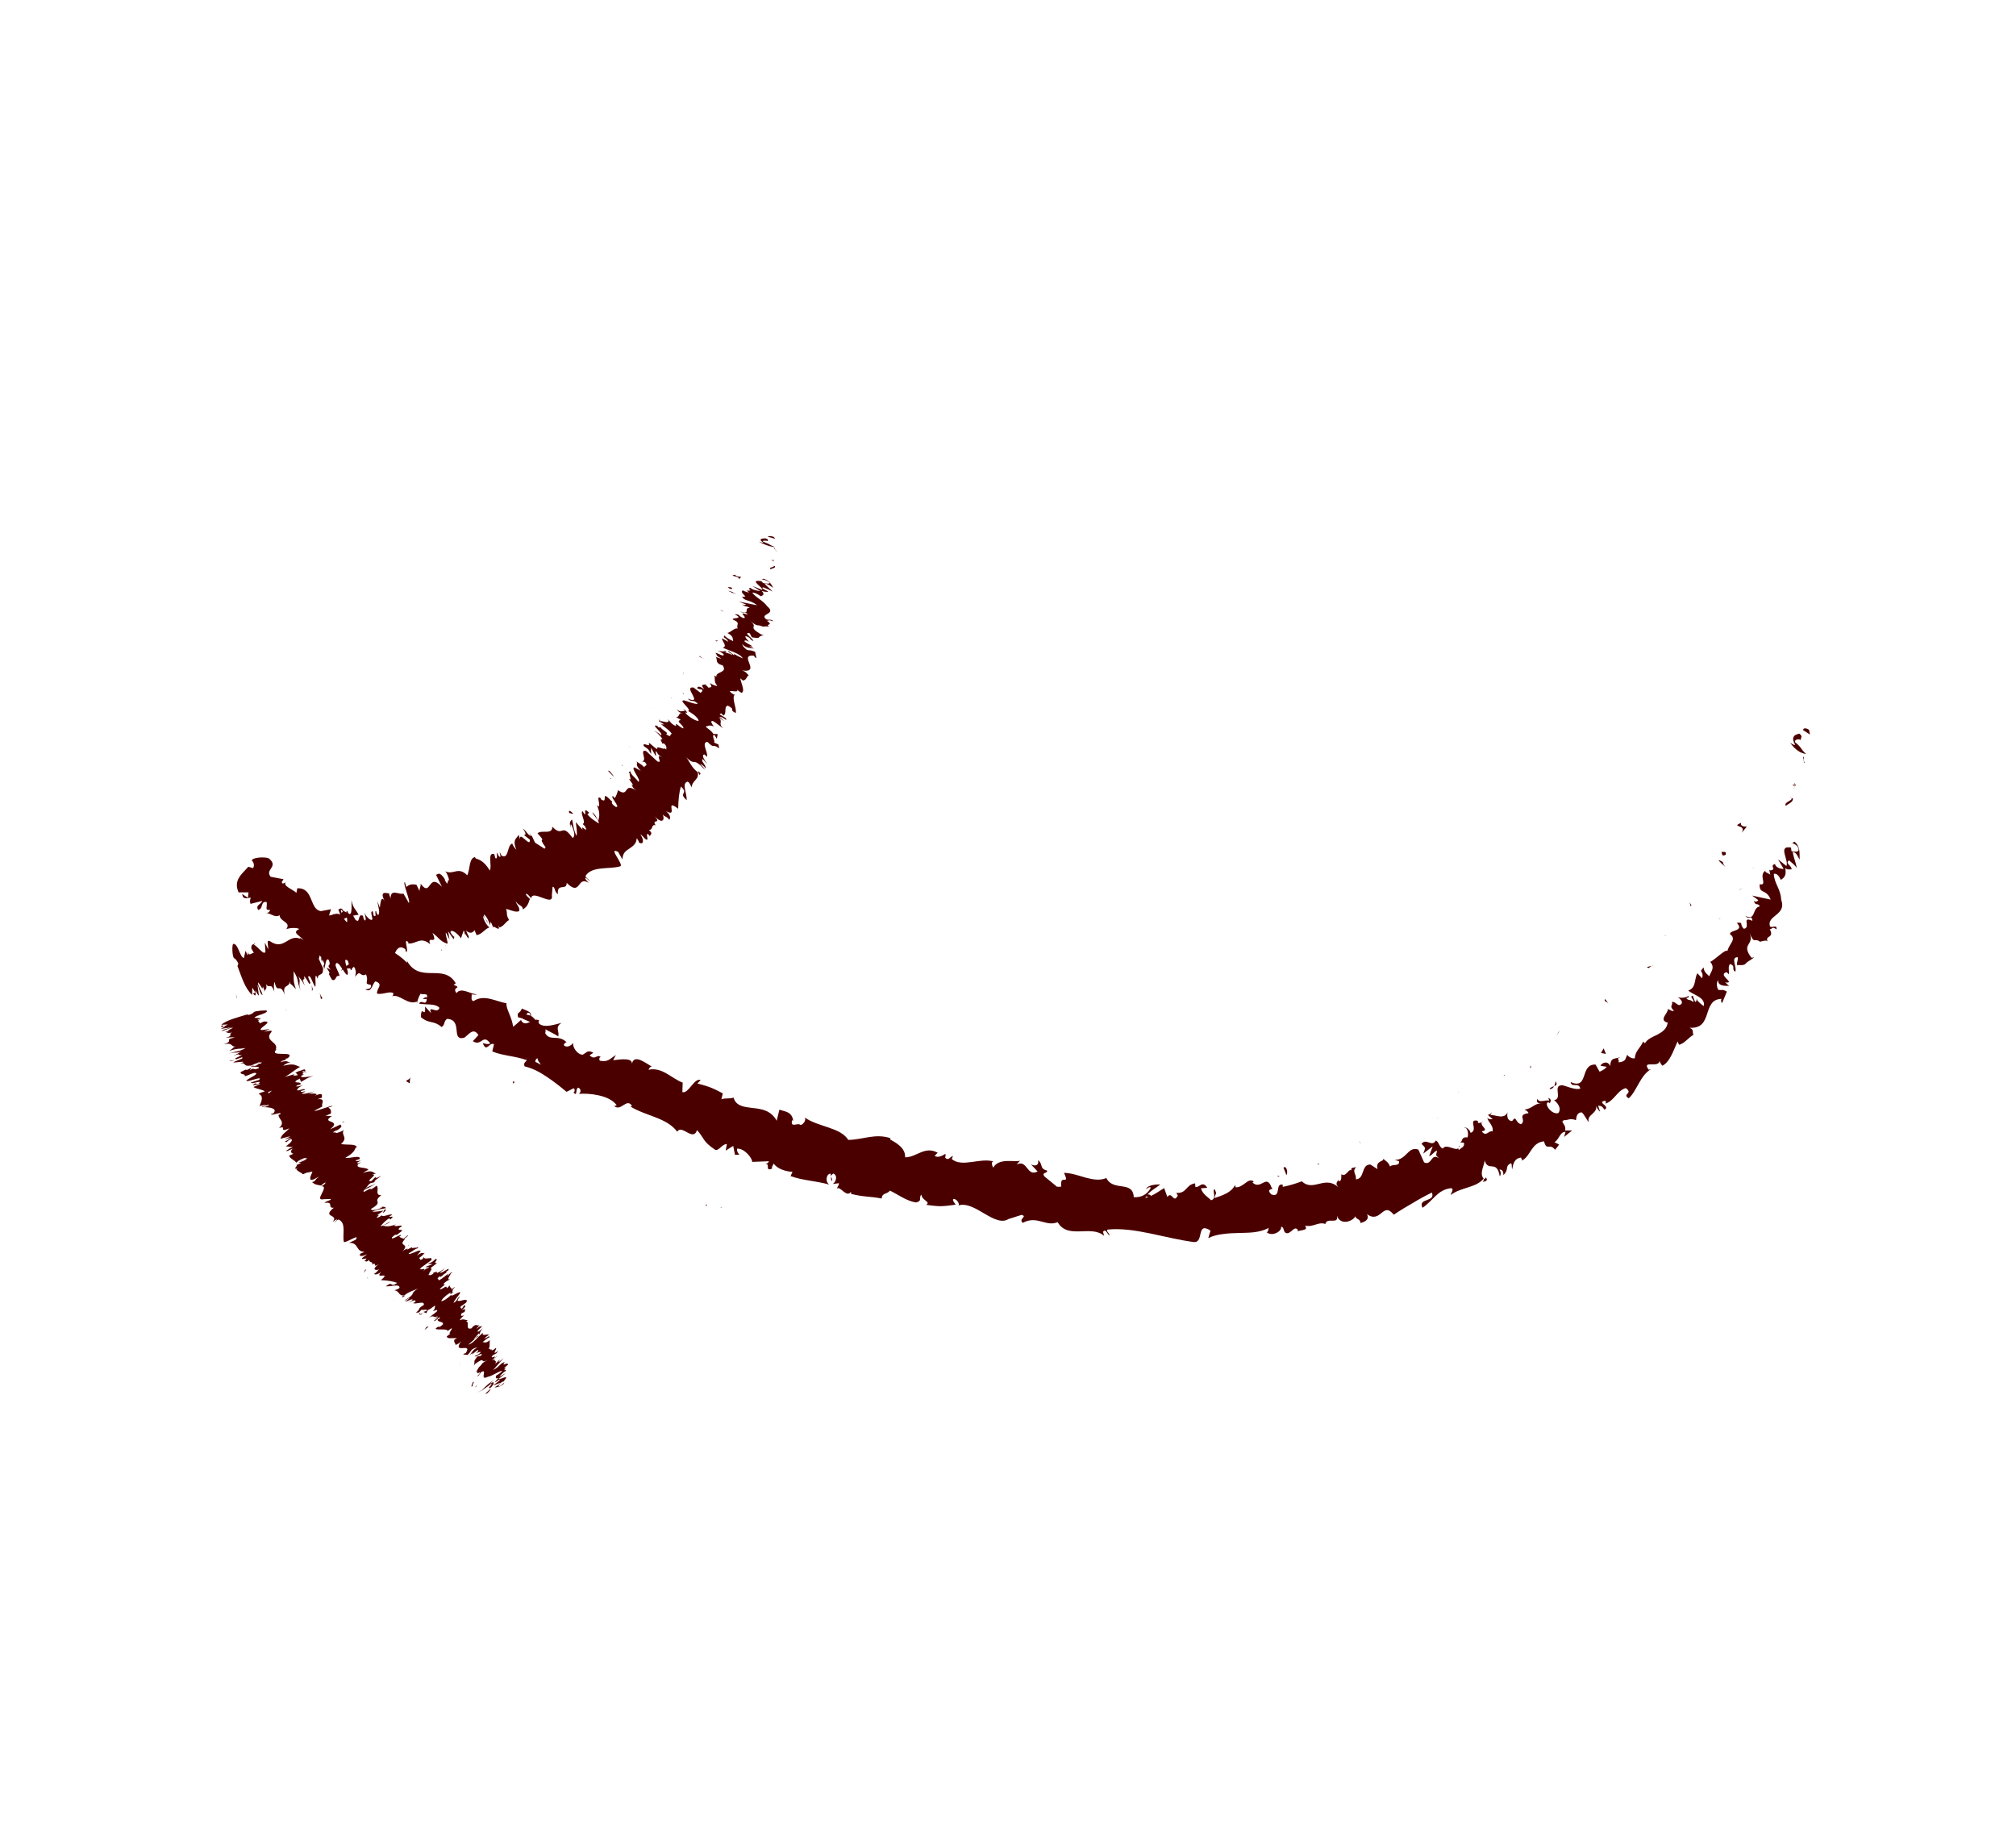 <?xml version="1.0" encoding="UTF-8"?> <svg xmlns="http://www.w3.org/2000/svg" width="84" height="76" viewBox="0 0 84 76" fill="none"><path d="M75.377 30.414C75.306 30.348 75.124 30.307 75.131 30.424L75.415 30.608L75.377 30.414Z" fill="#4B0000"></path><path d="M74.593 30.949C74.714 31.13 74.946 31.381 75.255 31.418C74.984 31.173 75.118 31.192 74.79 30.921C74.779 30.802 74.938 30.778 75.049 30.839C74.978 30.771 75.159 30.701 74.976 30.571C74.697 30.616 74.645 30.779 74.8 31.038C74.721 31.05 74.649 30.98 74.593 30.949Z" fill="#4B0000"></path><path d="M68.815 40.246L68.887 40.225C68.861 40.222 68.836 40.23 68.815 40.246Z" fill="#4B0000"></path><path d="M63.764 44.505C63.799 44.471 63.799 44.431 63.784 44.404C63.758 44.448 63.739 44.486 63.764 44.505Z" fill="#4B0000"></path><path d="M62.656 44.813C62.681 44.81 62.699 44.804 62.721 44.802C62.685 44.787 62.656 44.783 62.656 44.813Z" fill="#4B0000"></path><path d="M68.81 40.245L68.626 40.297C68.694 40.386 68.739 40.291 68.81 40.245Z" fill="#4B0000"></path><path d="M74.82 32.748C74.817 32.704 74.801 32.66 74.775 32.616C74.778 32.653 74.778 32.688 74.776 32.721C74.79 32.729 74.802 32.736 74.82 32.748Z" fill="#4B0000"></path><path d="M70.448 37.768L70.477 37.725C70.457 37.689 70.43 37.647 70.399 37.603L70.448 37.768Z" fill="#4B0000"></path><path d="M71.618 35.835C71.586 35.87 71.806 36.041 71.898 36.125C71.817 36.038 71.789 35.975 71.792 35.927C71.749 35.896 71.693 35.866 71.618 35.835Z" fill="#4B0000"></path><path d="M73.63 32.82C73.626 32.794 73.623 32.769 73.618 32.744C73.624 32.765 73.625 32.795 73.63 32.82Z" fill="#4B0000"></path><path d="M69.434 39.014C69.402 38.99 69.37 38.971 69.349 38.964C69.375 38.987 69.404 39.004 69.434 39.014Z" fill="#4B0000"></path><path d="M11.915 42.107C11.926 42.093 11.93 42.081 11.938 42.067C11.915 42.081 11.9 42.095 11.915 42.107Z" fill="#4B0000"></path><path d="M10.523 39.383L10.559 39.394C10.589 39.354 10.621 39.314 10.648 39.272L10.523 39.383Z" fill="#4B0000"></path><path d="M60.763 45.518C60.768 45.518 60.769 45.519 60.773 45.519C60.802 45.465 60.779 45.484 60.763 45.518Z" fill="#4B0000"></path><path d="M43.06 49.714C43.289 49.987 42.713 50.012 43.056 50.323C43.023 50.209 43.34 49.9 43.06 49.714Z" fill="#4B0000"></path><path d="M74.768 32.795C74.76 32.827 74.75 32.859 74.738 32.888C74.76 32.851 74.77 32.821 74.768 32.795Z" fill="#4B0000"></path><path d="M43.042 50.328L43.042 50.329L43.074 50.356C43.061 50.345 43.054 50.338 43.042 50.328Z" fill="#4B0000"></path><path d="M56.621 47.547C56.646 47.592 56.675 47.623 56.703 47.652C56.692 47.626 56.67 47.595 56.621 47.547Z" fill="#4B0000"></path><path d="M59.944 46.58L59.855 46.58C59.895 46.59 59.922 46.586 59.944 46.58Z" fill="#4B0000"></path><path d="M55.024 48.498C54.975 48.488 54.95 48.455 54.902 48.508C54.911 48.521 54.92 48.528 54.929 48.536C54.94 48.493 54.964 48.469 55.024 48.498Z" fill="#4B0000"></path><path d="M53.218 48.986C53.232 49.004 53.249 49.019 53.265 49.034C53.281 49.026 53.301 49.018 53.317 49.01L53.218 48.986Z" fill="#4B0000"></path><path d="M17.078 45.142C17.072 45.051 17.083 44.96 17.099 44.876C17.045 45.065 16.759 44.975 17.078 45.142Z" fill="#4B0000"></path><path d="M74.678 32.686C74.735 32.726 74.762 32.756 74.765 32.791C74.77 32.768 74.772 32.745 74.773 32.722C74.739 32.699 74.704 32.682 74.678 32.686Z" fill="#4B0000"></path><path d="M55.509 50.684L55.204 50.717C55.295 50.725 55.405 50.71 55.509 50.684Z" fill="#4B0000"></path><path d="M30.093 50.291L30.019 50.302C30.043 50.317 30.068 50.317 30.093 50.291Z" fill="#4B0000"></path><path d="M54.304 51.013C54.228 50.927 54.16 50.884 54.094 50.862C54.087 50.887 54.077 50.908 54.077 50.941L54.304 51.013Z" fill="#4B0000"></path><path d="M15.217 41.221C15.487 41.392 15.494 41.019 15.64 40.892C16.006 41.005 15.678 41.192 15.711 41.405C15.955 41.453 16.247 41.282 16.39 41.385C16.378 41.439 16.398 41.474 16.334 41.512C16.665 41.41 16.971 41.891 17.368 41.737C17.374 41.774 17.372 41.804 17.366 41.828C17.396 41.66 17.463 41.508 17.523 41.407C17.648 41.471 17.839 41.351 17.791 41.567C17.718 41.519 17.676 41.592 17.611 41.632L17.78 41.621C17.763 41.96 17.559 41.618 17.461 41.82C17.756 41.873 18.155 41.809 18.31 41.995C18.224 42.286 17.818 41.832 17.962 42.215L17.713 41.944C17.738 42.496 17.546 41.812 17.538 42.383C17.896 42.683 18.044 42.495 18.401 42.794C18.559 42.694 18.474 42.555 18.631 42.454C19.307 42.495 18.764 43.384 19.342 43.242C19.53 43.116 19.719 42.79 19.934 43.129L19.702 43.386C20.076 43.62 20.111 43.054 20.427 43.475C20.304 43.56 20.081 43.419 20.124 43.487C20.283 43.871 20.381 43.408 20.583 43.512L20.511 43.812C20.938 43.992 21.479 44.002 21.956 44.177C21.9 44.248 21.788 44.297 21.862 44.436C22.179 44.508 22.485 44.667 22.776 44.865C23.069 45.057 23.349 45.28 23.606 45.495L23.905 45.345C23.955 45.371 23.962 45.499 23.892 45.523C24.083 45.717 23.955 45.371 24.092 45.322C24.223 45.361 24.212 45.54 24.108 45.578C24.337 45.562 24.65 45.575 24.947 45.643C25.246 45.707 25.528 45.83 25.696 46.05L25.594 46.091C25.888 46.328 26.105 45.726 26.337 46.085L26.268 46.107C26.934 46.516 27.774 46.564 28.219 47.158C28.407 46.828 28.881 47.592 29.043 47.088C29.39 47.483 29.254 47.535 29.793 47.907C29.941 47.984 30.088 47.662 30.286 47.671L30.237 47.944L30.55 47.748L30.625 48.12L30.816 48.112C30.748 48.071 30.689 47.938 30.715 47.863C31.012 47.84 31.357 48.269 31.339 48.414L32.038 48.387C32.006 48.493 31.889 48.497 31.789 48.54C32.188 48.37 31.807 48.85 32.172 48.693C32.139 48.617 32.221 48.536 32.239 48.483C32.373 48.699 32.74 48.818 33.022 48.828L32.941 49.004C33.428 49.19 33.994 49.2 34.548 49.359C34.359 49.215 34.445 48.894 34.61 48.908L34.64 49.22C34.764 49.067 34.485 49.062 34.723 48.898C34.924 48.989 34.824 49.271 34.694 49.335L34.956 49.302C34.961 49.395 34.897 49.424 34.87 49.533C34.992 49.381 35.274 49.939 35.458 49.658L35.463 49.749C36.019 49.887 36.28 49.846 36.734 49.941C36.762 49.686 36.935 49.787 37.083 49.611C37.406 49.765 37.765 50.042 38.167 50.106C38.455 50.037 38.26 49.904 38.393 49.777C38.401 50.017 38.802 50.078 38.59 50.204C38.832 50.235 38.985 50.255 39.156 50.26C39.327 50.26 39.512 50.241 39.819 50.198C39.755 50.09 39.681 50.034 39.722 49.961C39.832 49.941 39.969 50.104 39.952 50.214L39.923 50.233C40.266 50.115 40.655 50.356 41.032 50.578C41.409 50.801 41.775 50.983 42.041 50.778L42.011 50.798L42.568 50.622C42.828 50.7 42.418 50.78 42.615 50.955C43.209 50.631 43.582 51.132 44.069 50.926C44.284 51.298 44.631 51.318 44.99 51.309C45.349 51.303 45.72 51.252 46.005 51.496L45.959 51.327C46.078 51.173 46.132 51.435 46.236 51.479C46.209 51.349 46.075 51.318 46.15 51.234C47.27 51.121 48.537 51.599 49.744 51.754C50.183 51.792 49.828 50.885 50.437 51.277L50.345 51.59C50.543 51.492 50.751 51.445 50.965 51.42C51.178 51.389 51.396 51.382 51.615 51.377C51.834 51.371 52.051 51.369 52.264 51.344C52.475 51.316 52.677 51.263 52.864 51.167C52.833 51.243 52.854 51.335 52.772 51.34C53.006 51.551 53.426 51.3 53.379 51.115C53.514 51.127 53.453 51.278 53.558 51.366C53.772 51.488 53.919 51.032 54.075 51.248C54.101 51.282 54.047 51.327 54.019 51.346C54.102 51.225 54.56 51.313 54.375 51.068C54.721 51.154 54.932 50.891 55.222 51.003C55.289 50.691 55.791 51.063 55.709 50.648C55.824 51.07 56.362 50.912 56.481 50.672C56.462 50.812 56.694 50.772 56.68 50.961C56.897 50.913 57.071 50.798 56.954 50.59C57.245 50.802 57.413 50.663 57.561 50.545C57.708 50.425 57.835 50.321 58.074 50.615C58.351 50.428 58.621 50.267 58.885 50.116C59.147 49.957 59.403 49.818 59.662 49.692C59.828 50.106 59.06 49.903 59.272 50.327C59.737 50.005 59.888 49.586 60.449 49.51C60.61 49.522 60.458 49.711 60.444 49.795C60.888 49.458 61.484 49.508 61.822 49.11C61.842 49.148 61.813 49.208 61.782 49.255C61.865 49.209 62.024 49.236 61.916 49.058L61.855 49.14C61.573 48.929 61.913 48.456 61.851 48.313C61.984 48.887 62.366 48.276 62.491 49.019C62.531 48.963 62.559 48.85 62.477 48.733C62.582 48.731 62.648 48.789 62.639 48.964C62.899 48.73 62.678 48.588 62.963 48.469C63.013 48.556 62.975 48.615 63.005 48.728C63.051 48.498 63.093 48.267 63.376 48.235C63.392 48.293 63.461 48.348 63.389 48.378C63.488 48.327 63.565 48.255 63.631 48.174C63.695 48.089 63.751 47.998 63.81 47.91C63.929 47.736 64.065 47.585 64.334 47.557C64.446 47.988 64.562 47.605 64.794 47.909C64.853 47.839 64.911 47.768 64.964 47.693L64.769 47.591C64.972 47.483 64.989 47.157 65.231 47.163L65.172 47.374L65.503 47.105L65.209 47.105C65.295 46.833 64.91 46.724 65.232 46.664C65.203 46.725 65.429 46.558 65.664 46.681C65.664 46.681 65.664 46.681 65.663 46.682C65.686 46.525 65.705 46.362 65.901 46.349C66.012 46.423 66.126 46.704 66.198 46.753C66.099 46.44 66.593 46.397 66.5 46.054C66.51 46.141 66.632 46.302 66.671 46.325L66.588 46.072C66.728 46.081 66.766 46.104 66.851 46.238C67.138 46.096 66.468 45.917 66.901 45.866C66.89 45.899 66.927 45.921 66.901 45.987C67.275 45.853 67.381 45.44 67.74 45.339C68.075 45.572 67.558 45.585 67.865 45.765C68.049 45.597 68.167 45.341 68.302 45.112C68.436 44.881 68.58 44.67 68.794 44.551C68.762 44.561 68.729 44.569 68.697 44.576C68.375 44.14 69.145 44.537 69.148 44.189C69.132 44.258 69.301 44.459 69.272 44.404C69.424 44.325 69.525 44.188 69.619 44.016C69.714 43.847 69.791 43.63 69.9 43.394L69.959 43.535C70.184 43.484 70.366 43.223 70.559 43.119C70.499 42.98 70.599 42.911 70.396 42.825C70.91 42.861 71.029 42.55 71.13 42.249C71.179 42.097 71.225 41.947 71.309 41.83C71.39 41.711 71.513 41.63 71.73 41.62C71.69 41.675 71.727 41.825 71.761 41.782L71.954 41.317C71.742 41.201 71.801 41.278 71.594 41.244C71.52 41.108 71.514 40.935 71.587 40.842C71.581 41.107 71.891 41.074 72.055 41.08C71.987 41.048 71.942 40.974 71.879 40.936C72.369 40.991 71.525 40.617 71.944 40.507L72.035 40.597C72.055 40.453 71.986 40.258 72.09 40.166C72.346 40.279 72.12 40.353 72.299 40.494C72.395 40.322 72.086 39.875 72.408 39.887C72.425 39.998 72.36 40.098 72.376 40.21C72.747 40.238 72.694 40.17 72.814 40.08L72.801 40.088C72.905 40.026 73.003 39.958 73.098 39.888L72.982 39.913C72.51 39.301 73.125 39.407 72.894 38.869C73.11 39.382 73.085 39.053 73.335 39.241C73.451 39.214 73.598 39.153 73.653 39.232C73.586 39.097 73.661 39.066 73.728 39.02C73.792 38.972 73.845 38.908 73.738 38.714C73.828 38.756 73.821 38.566 74.022 38.727C74.046 38.5 73.85 38.682 73.75 38.602C73.674 38.373 73.844 38.26 74.011 38.12C74.095 38.05 74.176 37.974 74.225 37.875C74.269 37.774 74.275 37.65 74.216 37.488C74.195 37.034 73.924 36.815 73.909 36.411C74.097 36.37 74.197 36.663 74.197 36.663C74.408 36.548 74.427 36.39 74.383 36.165C74.449 36.238 74.528 36.233 74.648 36.224C74.671 36.069 74.351 35.978 74.547 35.851C74.636 35.929 74.785 36.043 74.862 36.159C74.835 35.95 74.721 35.708 74.697 35.498C74.871 35.519 74.902 35.708 74.986 35.815C74.983 35.7 74.989 35.555 74.969 35.42C74.94 35.281 74.882 35.152 74.766 35.07L74.643 35.161C74.649 35.083 74.869 35.212 74.901 35.286C75.054 35.543 74.737 35.494 74.644 35.465L74.626 35.316C74.05 35.214 74.549 35.846 74.434 36.086L74.084 35.805L74.32 36.206C74.201 36.214 73.976 36.148 73.958 36C73.71 36.084 74.044 36.221 73.78 36.267C73.741 36.267 73.725 36.25 73.716 36.228L73.761 36.449C73.695 36.377 73.482 36.343 73.578 36.27C73.239 36.452 73.667 36.89 73.335 36.852L73.322 36.816C73.282 37.291 73.583 36.999 73.778 37.484C73.525 37.432 73.268 37.377 73.008 37.317L73.263 37.508C73.233 37.544 73.173 37.613 73.07 37.537C73.181 37.794 73.202 37.578 73.333 37.766C72.989 37.821 73.179 38.38 72.729 38.168C72.898 38.363 72.979 38.074 73.017 38.37C72.773 38.26 72.763 38.333 72.775 38.439C72.783 38.543 72.815 38.681 72.661 38.701C72.456 38.5 72.674 38.417 72.366 38.456C72.702 38.811 72.086 38.734 72.08 38.923C72.384 39.134 72.038 39.33 71.977 39.627C71.883 39.541 71.515 39.946 71.264 40.079L71.218 40.035C71.355 40.168 71.375 40.282 71.349 40.383C71.32 40.485 71.252 40.578 71.223 40.679C71.047 40.535 70.999 40.452 70.981 40.308L70.872 40.452C70.943 40.56 70.959 40.645 70.92 40.766L70.726 40.555C70.659 40.655 70.65 40.803 70.615 40.944C70.581 41.083 70.523 41.218 70.345 41.273C70.536 41.458 71.078 41.553 70.99 41.921C70.872 41.838 70.678 41.69 70.69 41.587C70.685 41.621 70.713 41.742 70.628 41.745L70.532 41.49C70.357 41.53 70.637 41.676 70.543 41.748C70.389 41.615 70.377 41.718 70.264 41.6C70.268 41.565 70.393 41.58 70.361 41.495C70.25 41.568 70.055 41.607 69.906 41.544C70.001 41.611 70.114 41.724 70.072 41.812C69.924 42.006 69.833 41.713 69.662 41.75C69.73 41.887 69.52 41.906 69.744 42.113C69.693 42.162 69.578 42.076 69.497 42.041C69.508 42.22 69.116 42.484 69.451 42.604L69.49 42.596C69.49 42.604 69.485 42.61 69.485 42.62C69.486 42.618 69.485 42.619 69.486 42.618L69.485 42.62C69.451 42.872 69.266 42.997 69.07 43.105C68.864 43.205 68.644 43.288 68.538 43.473L68.466 43.4C68.363 43.645 68.115 43.822 68.122 44.088C68.064 44.134 67.861 44.059 67.803 43.951C67.71 44.124 67.767 44.223 67.445 44.269C67.473 44.018 67.288 44.193 67.508 44.051C67.26 44.139 67.112 44.05 67.091 44.422C67.04 44.296 66.95 44.263 66.869 44.278C66.785 44.289 66.709 44.347 66.688 44.41L66.947 44.452C66.866 44.557 66.759 44.607 66.65 44.656L66.481 44.359C66.146 44.344 66.081 44.607 66 44.839C65.922 45.075 65.814 45.257 65.444 45.087C65.478 45.346 65.775 45.075 65.847 45.358C65.622 45.447 65.126 45.187 65.066 45.223C64.689 45.237 65.121 45.784 64.753 45.843C64.861 45.92 65.088 46.161 64.933 46.378C64.702 46.458 64.39 46.105 64.462 45.954C64.504 45.918 64.55 45.936 64.571 45.971C64.612 45.899 64.667 45.808 64.51 45.746L64.553 45.86C64.382 45.816 64.115 45.981 64.066 45.782C63.981 45.961 64.115 45.981 64.263 45.97C63.905 45.97 63.862 46.199 63.52 46.232C63.6 46.265 63.719 46.365 63.675 46.385C63.191 46.46 63.623 46.665 63.375 46.846C63.12 46.769 63.195 46.449 63.003 46.715C62.77 46.693 62.799 46.463 62.811 46.347C62.688 46.672 62.263 46.435 62.097 46.462L62.18 46.322C62.13 46.406 62.064 46.432 61.996 46.459L62.195 46.632C62.094 46.63 62.028 46.657 61.978 46.572C61.977 46.742 62.244 46.888 62.19 47.145C62.023 47.086 61.929 47.398 61.737 47.139C62.124 47.088 61.542 46.877 61.796 46.712C61.761 46.769 61.696 46.795 61.595 46.793C61.566 46.767 61.573 46.731 61.585 46.706C61.131 46.595 61.619 47.083 61.276 47.205C61.232 47.032 61.035 46.937 60.999 46.991C61.135 46.944 61.207 47.228 61.146 47.396C60.862 47.355 60.958 47.576 60.834 47.604L60.995 47.613C61.035 47.787 60.914 47.808 60.785 47.916C60.707 47.798 60.881 47.779 60.798 47.746C60.773 48.091 60.264 47.598 60.117 47.862C59.952 47.79 59.958 47.567 59.824 47.525C59.656 47.819 59.428 47.4 59.23 47.664C59.412 47.853 59.403 47.795 59.302 48.069L59.697 47.766L59.546 48.175C59.69 48.133 59.78 47.943 59.882 47.952C59.824 48.174 59.811 48.115 59.967 48.272C59.617 48.011 59.672 48.591 59.338 48.435L59.097 47.9C58.65 47.755 58.615 48.342 58.11 48.331L58.293 48.385C58.309 48.501 58.244 48.527 58.159 48.54C58.074 48.55 57.972 48.547 57.918 48.608C57.857 48.424 57.738 48.379 57.629 48.281C57.691 48.414 57.294 48.345 57.398 48.717L57.101 48.525C56.701 48.514 56.877 49.13 56.493 49.14C56.529 48.92 56.318 48.823 56.505 48.635C56.386 48.657 56.267 48.643 56.311 48.77C56.201 48.668 56.069 49.079 55.896 48.926C55.873 49.016 55.924 49.21 55.783 49.222C55.755 49.188 55.752 49.132 55.752 49.132C55.784 49.224 55.581 49.288 55.77 49.472C55.484 49.215 55.226 49.265 54.977 49.325C54.728 49.383 54.486 49.455 54.245 49.224C53.996 49.316 53.69 49.412 53.45 49.453C53.45 49.397 53.426 49.362 53.476 49.375C53.094 49.242 53.416 49.933 52.974 49.771C52.697 49.489 53.137 49.593 52.983 49.489C52.769 48.886 52.539 49.609 52.189 49.274L52.242 49.233C51.995 49.042 51.816 49.505 51.477 49.471C51.477 49.471 51.481 49.417 51.459 49.379C51.306 49.7 50.903 49.823 50.602 49.922C50.653 49.681 50.72 49.79 50.611 49.55C50.477 49.59 50.734 49.94 50.462 50.013C50.342 49.883 50.114 49.773 50.038 49.514L50.303 49.495C50.099 49.163 49.961 49.513 49.807 49.456L49.798 49.309C49.399 49.359 49.461 49.741 49.011 49.705L49.075 49.816C48.891 50.178 48.837 49.608 48.639 49.876L48.507 49.505C48.361 49.589 48.002 49.861 47.721 49.914C47.849 49.649 48.162 49.514 48.343 49.353C48.184 49.347 47.813 49.373 47.754 49.55C47.813 49.517 47.881 49.43 47.952 49.488C47.8 49.774 47.56 49.904 47.24 49.884C47.205 49.17 46.388 49.668 46.097 49.087C45.831 49.2 45.55 49.151 45.257 49.076C44.963 48.994 44.656 48.879 44.332 48.87C44.602 49.45 44.143 48.868 44.221 49.442C44.069 49.464 44.01 49.45 43.995 49.411C43.833 49.282 43.672 49.146 43.512 49.015C43.394 48.836 43.651 48.907 43.629 48.776C43.294 48.692 43.478 48.517 43.251 48.34C43.305 48.548 43.149 48.618 42.956 48.517L43.234 48.813C42.779 49.056 42.815 48.292 42.357 48.524L42.499 48.366C42.262 48.435 41.617 48.233 41.385 48.655C41.341 48.583 41.283 48.42 41.39 48.394C40.818 48.234 40.104 48.656 39.658 48.299L39.705 48.168C39.596 48.19 39.512 48.395 39.38 48.232C39.388 48.176 39.427 48.102 39.377 48.085C39.319 48.125 39.083 48.273 38.944 48.161L39.071 48.032C38.519 47.734 38.194 48.229 37.713 48.223C37.736 47.817 37.303 47.602 37.09 47.48L37.101 47.425C36.456 47.217 35.97 47.488 35.345 47.498C35.015 46.968 34.096 46.967 33.528 46.562C33.609 46.658 33.47 46.866 33.357 46.876C33.227 46.759 32.926 47.03 33.002 46.677L33.051 46.7C32.998 46.312 32.697 46.318 32.475 46.238L32.362 46.698C32.121 46.263 31.728 46.206 31.361 46.169C30.998 46.124 30.663 46.09 30.563 45.733C30.398 45.8 30.223 45.739 30.058 45.807L30.118 45.56C29.929 45.461 29.788 45.387 29.631 45.324C29.476 45.263 29.305 45.21 29.058 45.146L29.195 45.006C28.93 44.889 28.687 45.589 28.432 45.506L28.445 45.111C28.208 45.024 27.989 44.853 27.763 44.726C27.65 44.662 27.534 44.609 27.412 44.581C27.29 44.55 27.163 44.542 27.023 44.577C27.046 44.527 27.088 44.427 27.168 44.444C26.949 44.343 26.386 43.845 26.323 44.375C26.41 44.05 25.849 44.143 25.549 44.178L25.661 43.957C25.354 44.172 25.32 44.251 24.996 44.199C24.936 44.136 24.994 43.982 25.068 44.085C24.873 43.856 24.813 44.226 24.568 43.97L24.723 43.868C24.488 43.742 24.48 43.83 24.288 43.945C24.104 43.969 23.848 43.678 23.884 43.452C23.809 43.566 23.616 43.678 23.493 43.553C23.501 43.464 23.571 43.438 23.605 43.426C23.258 43.086 22.912 43.409 22.717 43.05C22.74 42.971 22.736 42.923 22.721 42.889C23.036 43.049 23.287 43.186 23.256 43.192C23.332 42.978 23.092 42.817 23.4 42.62C23.139 42.682 22.66 42.859 22.448 42.638C22.444 42.612 22.439 42.586 22.442 42.549L22.476 42.537C22.427 42.487 22.368 42.483 22.305 42.495C22.239 42.421 22.199 42.371 22.124 42.33C22.163 42.141 21.869 42.093 21.745 42.023C21.664 42.26 21.512 42.14 21.593 42.408C21.579 42.381 21.629 42.392 21.717 42.424C21.74 42.426 21.764 42.434 21.78 42.427C21.776 42.431 21.77 42.437 21.764 42.444C21.85 42.478 21.962 42.526 22.087 42.583C21.942 42.652 21.797 42.697 21.706 42.501C21.582 42.617 21.448 42.734 21.38 42.785C21.332 42.373 21.07 42.025 21.105 41.805C20.667 41.732 20.166 41.416 19.736 41.712C19.602 41.709 19.664 41.524 19.652 41.437C19.735 41.428 19.807 41.473 19.868 41.43C19.598 41.428 19.207 41.115 19.02 41.383C18.806 41.096 19.298 41.198 18.9 41.035L18.991 40.973C18.732 40.531 18.348 40.552 17.956 40.546C17.561 40.544 17.17 40.492 16.916 39.957C16.953 40.027 16.973 40.06 16.959 40.115C16.763 39.911 16.538 39.753 16.302 39.616C16.064 39.479 15.814 39.362 15.572 39.231C15.084 38.972 14.606 38.695 14.278 38.209C14.072 37.967 13.944 38.118 13.708 38.148L13.792 37.886L13.372 37.965C12.881 37.896 13.081 36.982 12.387 37.013L12.351 37.203C12.2 37.062 11.769 36.91 11.909 36.762C11.874 36.777 11.753 36.875 11.741 36.752L11.813 36.635L11.277 36.533C11.02 36.221 11.637 36.12 11.199 35.766C11.002 35.686 10.485 35.738 10.494 35.859C10.559 35.914 10.62 36.056 10.544 36.172L10.346 36.116C10.081 36.423 9.713 36.667 9.94 37.185L10.355 37.183L10.329 37.409L10.092 37.251C10.116 37.498 10.293 37.425 10.449 37.4C10.411 37.503 10.407 37.59 10.44 37.662L10.927 37.54C10.87 37.695 10.63 37.712 10.76 37.916C10.987 37.86 10.84 37.535 11.113 37.589C11.139 37.837 11.018 37.933 11.258 37.915C11.222 38.018 11.153 38.05 11.066 38.042C11.274 38.038 11.456 38.265 11.648 38.134C11.662 38.42 12.148 38.407 11.927 38.719C12.02 38.673 12.334 38.635 12.471 38.709C11.992 38.936 12.935 39.06 12.613 39.436C12.808 39.32 12.988 39.389 13.174 39.488C13.359 39.588 13.553 39.709 13.768 39.711C13.733 39.728 13.665 39.763 13.648 39.728C13.806 39.871 13.795 40.011 13.869 40.153C14.064 39.872 14.376 39.98 14.626 39.892C14.678 40.317 14.298 40.157 14.207 40.476C14.334 40.229 14.719 40.478 14.758 40.228C14.822 40.512 14.851 40.406 14.798 40.708C15.034 40.352 14.986 40.745 15.25 40.6C15.392 40.932 15.121 40.99 15.449 41.036C15.526 41.231 15.217 41.221 15.217 41.221ZM21.983 44.102C21.982 44.105 21.981 44.106 21.981 44.106C21.923 44.084 21.872 44.065 21.84 44.053C21.871 44.064 21.911 44.077 21.983 44.102ZM22.535 44.368C22.471 44.326 22.39 44.284 22.3 44.243C22.31 44.154 22.361 44.081 22.415 44.111C22.365 44.15 22.478 44.259 22.535 44.368ZM21.994 42.198C22.091 42.207 22.102 42.265 22.096 42.319C22.055 42.303 22.005 42.289 21.937 42.274C21.931 42.281 21.921 42.288 21.916 42.297C21.94 42.258 21.965 42.221 21.994 42.198Z" fill="#4B0000"></path><path d="M21.402 45.065C21.388 45.066 21.378 45.072 21.362 45.068C21.37 45.099 21.378 45.126 21.387 45.15C21.408 45.127 21.428 45.104 21.446 45.084C21.43 45.076 21.416 45.069 21.402 45.065Z" fill="#4B0000"></path><path d="M68.902 40.217L68.891 40.221C68.904 40.221 68.918 40.222 68.934 40.231C68.92 40.228 68.913 40.222 68.902 40.217Z" fill="#4B0000"></path><path d="M29.439 50.251L29.454 50.18L29.392 50.225L29.439 50.251Z" fill="#4B0000"></path><path d="M71.611 38.279C71.633 38.289 71.66 38.295 71.69 38.29C71.675 38.279 71.645 38.279 71.611 38.279Z" fill="#4B0000"></path><path d="M72.444 37.1C72.504 37.063 72.567 37.03 72.624 36.99C72.539 37.033 72.482 37.067 72.444 37.1Z" fill="#4B0000"></path><path d="M73.115 36.218C73.08 36.18 73.052 36.157 73.026 36.135L73.024 36.136L73.115 36.218Z" fill="#4B0000"></path><path d="M60.758 48.272C60.745 48.279 60.735 48.288 60.728 48.301C60.664 48.393 60.714 48.346 60.758 48.272Z" fill="#4B0000"></path><path d="M64.817 45.053C64.803 45.126 64.787 45.198 64.761 45.257C64.843 45.226 64.903 45.193 64.817 45.053Z" fill="#4B0000"></path><path d="M55.551 50.675C55.551 50.674 55.55 50.673 55.551 50.67C55.54 50.674 55.531 50.676 55.519 50.678L55.551 50.675Z" fill="#4B0000"></path><path d="M64.562 45.383C64.664 45.383 64.717 45.333 64.751 45.261C64.683 45.285 64.598 45.306 64.562 45.383Z" fill="#4B0000"></path><path d="M75.183 31.802L75.207 31.754C75.191 31.749 75.179 31.739 75.17 31.732L75.183 31.802Z" fill="#4B0000"></path><path d="M75.171 31.739L75.156 31.671C75.15 31.696 75.146 31.719 75.171 31.739Z" fill="#4B0000"></path><path d="M75.125 31.517L75.156 31.665C75.168 31.623 75.191 31.575 75.125 31.517Z" fill="#4B0000"></path><path d="M74.562 33.169L74.645 33.226C74.63 33.21 74.603 33.191 74.562 33.169Z" fill="#4B0000"></path><path d="M74.414 33.584C74.474 33.499 74.71 33.445 74.705 33.281L74.636 33.231C74.749 33.364 74.291 33.413 74.414 33.584Z" fill="#4B0000"></path><path d="M72.569 34.703L72.785 34.444C72.664 34.442 72.504 34.433 72.546 34.284C72.082 34.493 72.795 34.332 72.569 34.703Z" fill="#4B0000"></path><path d="M71.905 35.615C71.95 35.428 71.774 35.531 71.73 35.487C71.756 35.643 71.763 35.682 71.905 35.615Z" fill="#4B0000"></path><path d="M67.033 41.837L66.883 41.628C66.808 41.747 66.946 41.705 67.033 41.837Z" fill="#4B0000"></path><path d="M66.708 43.875L66.914 43.916L66.819 43.684L66.708 43.875Z" fill="#4B0000"></path><path d="M64.948 43.012L64.975 42.945L64.846 43.16L64.948 43.012Z" fill="#4B0000"></path><path d="M53.478 48.657L53.601 48.96C53.679 48.886 53.604 48.532 53.478 48.657Z" fill="#4B0000"></path><path d="M48.046 49.938C47.967 49.786 47.804 49.692 47.728 49.846C47.853 49.863 47.989 49.978 48.046 49.938Z" fill="#4B0000"></path><path d="M31.478 48.138L31.604 48.067L31.387 48.093L31.478 48.138Z" fill="#4B0000"></path><path d="M20.296 58.058C20.358 58.007 20.477 57.868 20.433 57.873L20.21 58.086L20.296 58.058Z" fill="#4B0000"></path><path d="M20.568 57.509C20.441 57.592 20.231 57.749 20.049 57.967C20.279 57.78 20.199 57.874 20.469 57.65C20.515 57.645 20.436 57.756 20.354 57.834C20.416 57.784 20.338 57.914 20.484 57.787C20.623 57.59 20.597 57.55 20.426 57.654C20.465 57.597 20.528 57.548 20.568 57.509Z" fill="#4B0000"></path><path d="M19.205 55.233L19.189 55.272C19.2 55.252 19.206 55.24 19.205 55.233Z" fill="#4B0000"></path><path d="M18.32 53.893C18.334 53.897 18.36 53.881 18.38 53.864C18.359 53.868 18.339 53.873 18.32 53.893Z" fill="#4B0000"></path><path d="M18.418 53.448C18.414 53.459 18.414 53.466 18.412 53.476C18.43 53.452 18.439 53.436 18.418 53.448Z" fill="#4B0000"></path><path d="M19.207 55.23L19.25 55.129C19.174 55.196 19.209 55.197 19.207 55.23Z" fill="#4B0000"></path><path d="M19.799 57.807C19.815 57.803 19.841 57.786 19.87 57.764C19.856 57.768 19.843 57.771 19.832 57.772C19.821 57.785 19.811 57.794 19.799 57.807Z" fill="#4B0000"></path><path d="M19.852 55.564L19.861 55.573C19.89 55.548 19.922 55.522 19.957 55.492L19.852 55.564Z" fill="#4B0000"></path><path d="M20.235 55.933C20.234 55.914 20.045 56.096 19.96 56.174C20.041 56.103 20.085 56.074 20.106 56.068C20.142 56.033 20.183 55.99 20.235 55.933Z" fill="#4B0000"></path><path d="M20.482 56.897L20.518 56.882C20.508 56.887 20.497 56.889 20.482 56.897Z" fill="#4B0000"></path><path d="M19.641 55.24C19.669 55.212 19.691 55.186 19.705 55.17C19.681 55.194 19.66 55.217 19.641 55.24Z" fill="#4B0000"></path><path d="M9.924 43.414C9.942 43.406 9.952 43.402 9.966 43.396C9.94 43.402 9.923 43.408 9.924 43.414Z" fill="#4B0000"></path><path d="M10.893 42.248L10.909 42.25C10.954 42.231 10.999 42.212 11.043 42.194L10.893 42.248Z" fill="#4B0000"></path><path d="M18.383 52.823C18.382 52.827 18.382 52.827 18.382 52.828C18.412 52.82 18.404 52.818 18.383 52.823Z" fill="#4B0000"></path><path d="M15.643 49.296C15.477 49.464 15.342 49.381 15.171 49.586C15.252 49.525 15.554 49.432 15.643 49.296Z" fill="#4B0000"></path><path d="M19.813 57.773C19.806 57.769 19.799 57.764 19.796 57.758C19.797 57.77 19.802 57.775 19.813 57.773Z" fill="#4B0000"></path><path d="M15.169 49.612L15.167 49.612L15.15 49.635C15.159 49.626 15.162 49.62 15.169 49.612Z" fill="#4B0000"></path><path d="M17.576 52.039C17.541 52.07 17.517 52.096 17.493 52.121C17.515 52.104 17.539 52.081 17.576 52.039Z" fill="#4B0000"></path><path d="M17.786 52.966L17.8 52.926C17.787 52.949 17.785 52.959 17.786 52.966Z" fill="#4B0000"></path><path d="M17.02 51.933C17.029 51.911 17.055 51.885 17.018 51.895C17.01 51.903 17.004 51.911 16.996 51.919C17.027 51.901 17.044 51.896 17.02 51.933Z" fill="#4B0000"></path><path d="M16.754 51.562C16.741 51.575 16.73 51.588 16.717 51.602C16.723 51.603 16.73 51.604 16.736 51.605L16.754 51.562Z" fill="#4B0000"></path><path d="M10.622 44.698C10.683 44.657 10.753 44.617 10.821 44.579C10.659 44.664 10.57 44.624 10.622 44.698Z" fill="#4B0000"></path><path d="M19.902 57.691C19.854 57.737 19.829 57.76 19.814 57.764C19.82 57.766 19.828 57.766 19.834 57.766C19.863 57.738 19.889 57.712 19.902 57.691Z" fill="#4B0000"></path><path d="M15.327 53.288L15.31 53.199C15.304 53.234 15.31 53.266 15.327 53.288Z" fill="#4B0000"></path><path d="M12.19 47.79L12.155 47.79C12.152 47.799 12.162 47.8 12.19 47.79Z" fill="#4B0000"></path><path d="M15.152 53.035C15.216 52.965 15.25 52.919 15.27 52.885C15.251 52.895 15.237 52.903 15.211 52.92L15.152 53.035Z" fill="#4B0000"></path><path d="M10.835 44.577L10.832 44.578L10.835 44.577Z" fill="#4B0000"></path><path d="M9.564 44.195C9.593 44.264 9.89 44.111 10.077 44.057C10.207 44.102 9.864 44.18 9.718 44.267C9.829 44.285 10.136 44.214 10.144 44.255C10.093 44.278 10.078 44.292 10.009 44.309C10.286 44.265 10.103 44.459 10.448 44.398C10.423 44.413 10.398 44.426 10.374 44.437C10.527 44.367 10.684 44.303 10.798 44.261C10.82 44.289 11.025 44.239 10.826 44.328C10.822 44.308 10.74 44.34 10.672 44.356L10.777 44.352C10.499 44.493 10.654 44.35 10.436 44.434C10.563 44.456 10.844 44.432 10.784 44.509C10.502 44.631 10.631 44.441 10.407 44.601L10.479 44.488C10.054 44.719 10.487 44.432 10.029 44.671C9.996 44.797 10.23 44.719 10.199 44.846C10.37 44.804 10.431 44.745 10.601 44.703C10.962 44.72 9.939 45.094 10.375 45.039C10.58 44.989 10.947 44.851 10.794 44.998L10.457 45.105C10.476 45.209 10.95 44.968 10.785 45.15C10.65 45.185 10.638 45.122 10.608 45.153C10.388 45.318 10.816 45.121 10.842 45.168L10.561 45.294C10.661 45.372 10.925 45.392 11.036 45.475C10.948 45.506 10.849 45.524 10.777 45.585C10.993 45.659 10.903 45.886 10.813 46.086L11.085 46.029C11.09 46.042 10.987 46.098 10.932 46.106C10.87 46.195 11.088 46.041 11.198 46.024C11.232 46.044 11.081 46.123 10.996 46.136C11.255 46.135 11.586 46.19 11.382 46.399L11.3 46.414C11.245 46.53 11.844 46.272 11.657 46.441L11.607 46.447C11.594 46.652 11.915 46.722 11.627 47.007C11.987 46.868 11.568 47.233 12.056 47.016C11.873 47.216 11.771 47.232 11.688 47.434C11.686 47.477 12.019 47.34 12.094 47.357L11.844 47.477L12.14 47.406L11.86 47.58L11.949 47.587C11.955 47.566 12.041 47.5 12.114 47.468C12.265 47.473 12.032 47.7 11.905 47.763L12.204 47.803C12.102 47.85 12.053 47.842 11.977 47.855C12.279 47.806 11.723 47.998 12 47.954C12.05 47.916 12.152 47.886 12.202 47.863C12.075 47.972 12.124 48.05 12.225 48.077L12.047 48.151C12.073 48.28 12.273 48.332 12.346 48.451C12.397 48.367 12.699 48.226 12.749 48.246L12.498 48.394C12.674 48.333 12.573 48.308 12.8 48.251C12.798 48.31 12.523 48.433 12.421 48.451L12.547 48.457C12.472 48.5 12.422 48.508 12.321 48.558C12.498 48.497 12.12 48.786 12.421 48.672L12.346 48.715C12.421 48.835 12.544 48.842 12.621 48.931C12.846 48.816 12.819 48.879 13.019 48.812C12.995 48.918 12.873 49.089 12.949 49.163C13.1 49.164 13.149 49.08 13.299 49.035C13.099 49.149 13.176 49.221 13.001 49.256C13.103 49.339 13.129 49.362 13.378 49.4C13.452 49.341 13.476 49.305 13.551 49.275C13.6 49.279 13.502 49.374 13.403 49.424L13.378 49.429C13.774 49.402 13.018 50.085 13.514 49.964L13.489 49.969L13.788 49.961C13.792 50.034 13.615 50.015 13.52 50.124C13.94 50.059 13.613 50.351 13.907 50.326C13.382 50.749 14.149 50.585 13.857 50.914L13.988 50.826C14.142 50.774 13.935 50.907 13.918 50.947C14.021 50.881 14.019 50.844 14.105 50.816C14.436 50.953 14.264 51.419 14.323 51.738C14.352 51.849 15.053 51.348 14.815 51.661L14.543 51.788C14.97 51.775 14.804 52.157 15.188 52.162C15.123 52.19 15.05 52.237 15.038 52.22C14.889 52.373 15.134 52.359 15.279 52.263C15.282 52.301 15.153 52.356 15.091 52.422C15.015 52.528 15.389 52.361 15.227 52.499C15.202 52.521 15.162 52.528 15.144 52.529C15.248 52.495 15.208 52.654 15.394 52.494C15.347 52.624 15.58 52.555 15.498 52.688C15.752 52.566 15.474 52.873 15.804 52.664C15.468 52.886 15.623 52.961 15.813 52.892C15.703 52.948 15.738 52.998 15.586 53.078C15.627 53.12 15.723 53.12 15.886 52.994C15.56 53.354 16.338 52.94 15.873 53.341C16.16 53.353 16.379 53.391 16.552 53.457C16.225 53.686 16.412 53.346 16.075 53.598C16.304 53.617 16.634 53.481 16.649 53.652C16.629 53.713 16.495 53.738 16.431 53.767C16.657 53.785 16.587 54.008 16.847 53.979C16.817 54.001 16.776 54.016 16.741 54.023C16.768 54.035 16.734 54.105 16.877 53.993L16.821 54.004C17.006 53.814 17.33 53.752 17.443 53.672C16.998 53.952 17.421 53.85 16.851 54.191C16.889 54.184 16.972 54.148 17.066 54.073C17.054 54.113 17.002 54.162 16.875 54.225C17.015 54.237 17.146 54.095 17.198 54.161C17.128 54.215 17.09 54.222 17.001 54.278C17.165 54.207 17.33 54.136 17.315 54.234C17.27 54.263 17.221 54.312 17.208 54.294C17.308 54.371 17.703 54.173 17.658 54.375C17.33 54.58 17.588 54.488 17.331 54.695L17.457 54.688L17.565 54.569C17.602 54.619 17.829 54.513 17.779 54.62L17.641 54.668L17.768 54.718L17.823 54.59C17.998 54.533 18.148 54.327 18.13 54.445C18.093 54.454 18.168 54.493 18.037 54.639C18.14 54.597 18.247 54.551 18.213 54.636C18.139 54.71 17.921 54.857 17.871 54.906C18.107 54.756 18.028 54.968 18.284 54.813C18.221 54.846 18.086 54.954 18.061 54.98L18.252 54.859C18.216 54.926 18.191 54.951 18.081 55.034C18.107 55.124 18.389 54.749 18.317 54.941C18.297 54.947 18.273 54.97 18.236 54.98C18.231 55.117 18.479 55.04 18.458 55.181C18.219 55.413 18.34 55.17 18.143 55.372C18.281 55.438 18.64 55.334 18.671 55.479L18.683 55.437C19.055 55.149 18.572 55.659 18.788 55.566C18.75 55.576 18.574 55.717 18.617 55.686C18.621 55.801 18.832 55.75 19.038 55.756L18.936 55.822C18.89 55.931 18.985 55.966 18.983 56.046C19.086 55.98 19.093 56.017 19.213 55.888C18.818 56.469 19.719 55.899 19.403 56.387C19.389 56.374 19.292 56.424 19.303 56.435L19.48 56.459C19.624 56.315 19.559 56.364 19.659 56.239C19.76 56.17 19.858 56.136 19.88 56.159C19.738 56.206 19.636 56.377 19.57 56.472C19.613 56.428 19.671 56.389 19.717 56.344C19.496 56.637 20.031 56.079 19.916 56.312L19.832 56.38C19.898 56.37 20.026 56.298 20.03 56.348C19.866 56.517 19.921 56.393 19.774 56.521C19.823 56.552 20.18 56.298 20.041 56.492C19.976 56.52 19.952 56.496 19.887 56.524C19.719 56.749 19.776 56.706 19.771 56.764L19.773 56.757L19.745 56.908L19.783 56.841C20.285 56.476 19.963 56.866 20.324 56.66C19.982 56.854 20.151 56.799 19.951 56.975C19.912 57.042 19.876 57.124 19.814 57.169C20.003 57.053 19.741 57.337 20.016 57.167C19.954 57.228 20.042 57.207 19.877 57.347C19.967 57.342 19.977 57.235 20.06 57.164C20.335 57.028 19.947 57.554 20.329 57.368C20.527 57.331 20.752 57.145 20.926 57.116C20.851 57.234 20.68 57.313 20.68 57.313C20.627 57.439 20.673 57.452 20.78 57.42C20.719 57.465 20.68 57.516 20.622 57.594C20.668 57.608 20.867 57.396 20.814 57.523C20.739 57.584 20.62 57.68 20.536 57.734C20.628 57.713 20.779 57.636 20.869 57.617C20.772 57.732 20.684 57.754 20.601 57.809C20.689 57.802 20.804 57.819 20.986 57.666L21.021 57.581C21.044 57.589 20.883 57.732 20.841 57.75C20.673 57.846 20.85 57.643 20.91 57.581L20.975 57.569C21.31 57.192 20.816 57.524 20.784 57.452L21.07 57.218L20.798 57.378C20.856 57.301 20.995 57.151 21.061 57.138C21.156 56.977 20.934 57.197 21.049 57.026C21.069 57.001 21.083 56.991 21.097 56.984L20.984 57.024C21.046 56.977 21.165 56.84 21.149 56.898C21.24 56.69 20.847 56.986 21.025 56.77L21.046 56.761C20.868 56.758 20.842 56.938 20.546 57.088L20.985 56.588L20.78 56.763C20.778 56.748 20.774 56.716 20.856 56.646C20.688 56.738 20.776 56.73 20.63 56.831C20.764 56.62 20.426 56.787 20.73 56.485C20.566 56.608 20.656 56.634 20.505 56.683C20.83 56.356 20.394 56.682 20.509 56.497C20.697 56.348 20.641 56.472 20.758 56.287C20.439 56.535 20.747 56.149 20.658 56.167C20.42 56.382 20.488 56.183 20.354 56.199C20.437 56.13 20.38 55.973 20.416 55.843L20.458 55.808C20.206 56.015 20.199 55.918 20.11 55.923C20.256 55.796 20.321 55.752 20.406 55.716L20.37 55.679C20.283 55.74 20.232 55.764 20.18 55.765L20.37 55.614C20.312 55.572 20.059 55.703 20.12 55.53C19.946 55.676 19.695 55.998 19.517 56.028C19.606 55.943 19.761 55.804 19.816 55.79C19.799 55.795 19.72 55.837 19.749 55.789L19.93 55.681C19.97 55.592 19.786 55.778 19.779 55.742C19.91 55.628 19.856 55.643 19.963 55.554C19.981 55.549 19.928 55.621 19.988 55.587C19.986 55.538 20.034 55.438 20.123 55.341C20.051 55.408 19.947 55.495 19.91 55.49C19.853 55.447 20.053 55.336 20.093 55.247C19.99 55.315 20.055 55.2 19.858 55.369C19.845 55.353 19.935 55.272 19.983 55.219C19.871 55.269 19.844 55.118 19.661 55.328L19.653 55.348C19.648 55.35 19.646 55.348 19.641 55.35C19.363 55.432 19.587 55.075 19.423 55.062L19.49 55.005C19.366 55.018 19.339 54.93 19.161 55.013C19.147 54.996 19.25 54.874 19.336 54.815C19.249 54.818 19.169 54.877 19.229 54.727C19.383 54.671 19.321 54.628 19.352 54.696C19.364 54.596 19.462 54.497 19.229 54.592C19.419 54.469 19.413 54.374 19.338 54.393L19.246 54.529C19.197 54.523 19.191 54.486 19.183 54.45L19.423 54.277C19.608 53.947 18.782 54.471 19.177 54.015C18.991 54.115 19.115 54.162 18.904 54.289C18.891 54.216 19.177 53.901 19.166 53.887C19.235 53.72 18.774 54.093 18.8 53.954C18.726 54.028 18.514 54.211 18.39 54.219C18.376 54.146 18.683 53.887 18.776 53.866C18.794 53.872 18.772 53.899 18.744 53.92C18.788 53.912 18.842 53.906 18.913 53.815L18.825 53.874C18.888 53.782 18.821 53.724 18.97 53.633C18.859 53.658 18.82 53.723 18.801 53.784C18.866 53.628 18.718 53.685 18.744 53.557C18.707 53.603 18.618 53.688 18.609 53.678C18.631 53.502 18.415 53.758 18.323 53.721C18.419 53.586 18.637 53.5 18.475 53.518C18.528 53.413 18.689 53.34 18.771 53.303C18.559 53.368 18.784 53.112 18.784 53.057L18.878 53.036C18.822 53.048 18.811 53.031 18.798 53.016L18.646 53.161C18.659 53.121 18.647 53.104 18.718 53.053C18.592 53.117 18.451 53.279 18.269 53.355C18.333 53.266 18.115 53.35 18.33 53.172C18.32 53.306 18.546 52.996 18.637 53.032C18.6 53.04 18.587 53.024 18.601 52.983C18.624 52.962 18.649 52.951 18.667 52.946C18.804 52.723 18.387 53.103 18.328 53.022C18.462 52.937 18.551 52.825 18.514 52.833C18.538 52.865 18.317 53.005 18.197 53.049C18.253 52.927 18.078 53.05 18.068 53.016L18.046 53.08C17.912 53.165 17.907 53.127 17.838 53.123C17.934 53.047 17.933 53.104 17.965 53.06C17.71 53.186 18.122 52.803 17.929 52.862C17.993 52.775 18.165 52.685 18.204 52.621C17.99 52.682 18.326 52.428 18.139 52.466C17.983 52.608 18.027 52.581 17.824 52.658L18.029 52.675L17.727 52.789C17.75 52.823 17.889 52.778 17.874 52.817C17.709 52.888 17.754 52.859 17.624 52.979C17.846 52.749 17.405 53.002 17.537 52.826L17.962 52.519C18.091 52.309 17.636 52.544 17.665 52.37L17.616 52.454C17.436 52.563 17.544 52.412 17.448 52.429C17.594 52.33 17.629 52.273 17.708 52.198C17.603 52.275 17.66 52.12 17.368 52.315L17.521 52.139C17.535 52.007 17.039 52.337 17.027 52.226C17.201 52.14 17.276 52.035 17.428 52.008C17.41 51.981 17.418 51.941 17.318 52.01C17.396 51.932 17.067 52.075 17.185 51.957C17.113 51.99 16.959 52.092 16.948 52.055C16.976 52.032 17.02 52.006 17.02 52.006C16.948 52.055 16.887 52.027 16.747 52.163C17.136 51.775 16.541 51.964 16.877 51.632C16.784 51.609 16.684 51.573 16.635 51.529C16.681 51.503 16.708 51.481 16.7 51.5C16.782 51.34 16.247 51.736 16.337 51.555C16.542 51.359 16.498 51.513 16.568 51.428C17.041 51.098 16.427 51.375 16.668 51.137L16.706 51.132C16.837 50.983 16.446 51.152 16.427 51.063C16.427 51.063 16.473 51.038 16.5 51.016C16.216 51.131 16.068 51.096 15.951 51.075C16.157 50.974 16.074 51.039 16.259 50.904C16.209 50.893 15.955 51.113 15.857 51.088C15.947 51.001 16.007 50.902 16.211 50.764L16.263 50.812C16.51 50.613 16.2 50.747 16.225 50.688L16.345 50.617C16.245 50.558 15.948 50.744 15.902 50.639L15.819 50.704C15.488 50.838 15.954 50.559 15.699 50.646L15.986 50.444C15.891 50.456 15.612 50.509 15.512 50.485C15.76 50.382 15.924 50.379 16.088 50.34C16.066 50.307 15.985 50.245 15.824 50.319C15.863 50.314 15.948 50.285 15.911 50.326C15.646 50.431 15.491 50.451 15.448 50.381C16.039 50.037 15.467 50.123 15.89 49.801C15.592 49.816 15.82 49.518 15.691 49.406C15.266 49.724 15.649 49.374 15.185 49.659C15.133 49.645 15.132 49.63 15.161 49.608L15.374 49.348C15.496 49.246 15.5 49.317 15.604 49.253C15.592 49.164 15.783 49.107 15.877 48.99C15.714 49.098 15.618 49.106 15.655 49.032L15.475 49.212C15.155 49.263 15.814 48.901 15.496 48.949L15.667 48.894C15.543 48.895 15.542 48.712 15.127 48.878C15.176 48.839 15.297 48.753 15.347 48.756C15.325 48.606 14.758 48.719 14.931 48.493L15.054 48.438C15.005 48.435 14.808 48.52 14.907 48.428C14.956 48.403 15.029 48.372 15.03 48.358C14.982 48.369 14.785 48.411 14.832 48.344L14.982 48.298C15.057 48.098 14.538 48.295 14.389 48.24C14.739 48.054 14.789 47.903 14.816 47.826L14.867 47.802C14.822 47.644 14.427 47.724 14.205 47.667C14.535 47.391 14.19 47.317 14.324 47.082C14.272 47.134 14.046 47.218 13.995 47.213C14.048 47.146 13.696 47.253 14.023 47.096L14.024 47.109C14.328 46.928 14.203 46.91 14.183 46.857L13.752 47.06C14.295 46.629 13.317 46.838 13.832 46.499C13.706 46.52 13.683 46.482 13.558 46.503L13.789 46.396C13.796 46.284 13.798 46.228 13.68 46.151L13.859 46.094C13.837 46.029 13.146 46.333 13.098 46.283L13.433 46.106C13.362 46.007 13.608 45.763 13.232 45.803C13.284 45.782 13.386 45.739 13.41 45.749C13.39 45.696 13.534 45.455 13.066 45.687C13.377 45.547 13.034 45.568 12.863 45.571L13.098 45.478C12.776 45.561 12.695 45.596 12.572 45.565C12.593 45.536 12.749 45.47 12.701 45.517C12.792 45.412 12.459 45.572 12.544 45.455L12.707 45.414C12.693 45.352 12.616 45.391 12.426 45.437C12.313 45.443 12.424 45.308 12.629 45.211C12.496 45.259 12.308 45.302 12.35 45.245C12.428 45.206 12.483 45.197 12.511 45.193C12.615 45.036 12.164 45.172 12.357 45.013C12.433 44.979 12.47 44.959 12.49 44.944C12.524 45.019 12.544 45.082 12.524 45.084C12.737 44.993 12.744 44.919 13.064 44.839C12.877 44.862 12.482 44.93 12.551 44.831C12.57 44.82 12.588 44.808 12.621 44.792L12.647 44.788C12.662 44.766 12.634 44.762 12.593 44.766C12.619 44.734 12.639 44.712 12.632 44.692C12.806 44.611 12.691 44.586 12.684 44.553C12.45 44.653 12.466 44.6 12.291 44.715C12.306 44.704 12.322 44.709 12.344 44.724C12.354 44.726 12.36 44.73 12.375 44.727C12.369 44.729 12.361 44.732 12.353 44.733C12.371 44.75 12.39 44.773 12.41 44.799C12.278 44.825 12.164 44.844 12.275 44.757C12.119 44.802 11.954 44.85 11.873 44.873C12.179 44.696 12.313 44.547 12.51 44.454C12.328 44.42 12.306 44.282 11.829 44.403C11.759 44.401 11.941 44.323 12.005 44.285C12.058 44.282 12.06 44.302 12.129 44.285C11.987 44.28 12.001 44.152 11.682 44.264C11.786 44.144 11.989 44.188 11.89 44.119L11.992 44.093C12.399 43.727 11.041 44.118 11.581 43.677C11.548 43.705 11.534 43.72 11.482 43.742C11.65 43.413 10.968 43.383 11.311 42.999C11.371 42.903 11.164 42.969 10.992 42.986L11.245 42.88L10.912 42.921C10.645 42.904 11.469 42.538 10.994 42.565L10.825 42.64C10.838 42.587 10.653 42.542 10.86 42.48C10.826 42.487 10.67 42.529 10.754 42.481L10.89 42.433L10.604 42.409C10.664 42.295 11.154 42.239 11.122 42.113C11.048 42.087 10.662 42.122 10.578 42.169C10.58 42.19 10.514 42.242 10.378 42.289L10.287 42.274C9.879 42.4 9.447 42.505 9.218 42.7L9.5 42.688L9.316 42.776L9.273 42.721C9.105 42.816 9.28 42.783 9.404 42.769C9.303 42.81 9.236 42.845 9.204 42.871L9.624 42.811C9.471 42.872 9.296 42.886 9.231 42.961C9.427 42.932 9.569 42.81 9.713 42.824C9.547 42.92 9.393 42.961 9.57 42.947C9.468 42.987 9.399 43.002 9.345 43.002C9.488 42.995 9.446 43.077 9.669 43.022C9.461 43.135 9.787 43.12 9.405 43.249C9.501 43.229 9.734 43.208 9.767 43.234C9.283 43.334 9.801 43.364 9.306 43.52C9.736 43.42 9.567 43.615 9.832 43.612C9.797 43.619 9.727 43.635 9.745 43.62C9.733 43.675 9.616 43.733 9.554 43.788C9.892 43.672 10.005 43.711 10.232 43.672C9.936 43.843 9.821 43.784 9.518 43.913C9.789 43.811 9.838 43.907 10.055 43.804C9.877 43.918 9.976 43.875 9.711 43.998C10.133 43.85 9.802 44.01 10.077 43.949C9.901 44.084 9.693 44.11 9.854 44.128C9.743 44.198 9.564 44.195 9.564 44.195ZM11.117 45.443C11.114 45.444 11.112 45.444 11.112 45.444C11.1 45.434 11.088 45.425 11.081 45.419C11.088 45.425 11.099 45.432 11.117 45.443ZM11.192 45.568C11.193 45.548 11.183 45.529 11.17 45.508C11.249 45.471 11.335 45.44 11.337 45.454C11.279 45.471 11.25 45.521 11.192 45.568ZM12.671 44.623C12.716 44.629 12.673 44.655 12.627 44.677C12.618 44.669 12.603 44.661 12.58 44.655C12.572 44.658 12.56 44.662 12.55 44.664C12.595 44.647 12.639 44.633 12.671 44.623Z" fill="#4B0000"></path><path d="M12.754 44.672C12.748 44.672 12.738 44.675 12.734 44.672C12.716 44.686 12.7 44.699 12.688 44.709C12.713 44.699 12.739 44.69 12.764 44.68C12.759 44.678 12.757 44.675 12.754 44.672Z" fill="#4B0000"></path><path d="M19.186 55.278L19.189 55.271C19.182 55.281 19.177 55.29 19.166 55.303C19.175 55.291 19.179 55.285 19.186 55.278Z" fill="#4B0000"></path><path d="M12 47.719L12.056 47.686L12.001 47.703L12 47.719Z" fill="#4B0000"></path><path d="M19.01 56.515C18.994 56.533 18.979 56.552 18.969 56.572C18.981 56.56 18.995 56.539 19.01 56.515Z" fill="#4B0000"></path><path d="M19.189 56.808L19.151 56.912C19.177 56.859 19.186 56.828 19.189 56.808Z" fill="#4B0000"></path><path d="M19.265 57.09C19.3 57.058 19.325 57.033 19.347 57.013L19.348 57.012L19.265 57.09Z" fill="#4B0000"></path><path d="M16.401 54.184C16.398 54.182 16.393 54.182 16.386 54.184C16.334 54.197 16.358 54.197 16.401 54.184Z" fill="#4B0000"></path><path d="M17.632 54.71C17.589 54.732 17.546 54.754 17.514 54.762C17.515 54.793 17.521 54.81 17.632 54.71Z" fill="#4B0000"></path><path d="M15.329 53.298L15.334 53.297C15.331 53.295 15.33 53.291 15.329 53.288L15.329 53.298Z" fill="#4B0000"></path><path d="M17.482 54.721C17.458 54.773 17.477 54.781 17.515 54.769C17.516 54.743 17.523 54.708 17.482 54.721Z" fill="#4B0000"></path><path d="M19.94 57.992L19.941 58.009C19.953 57.996 19.962 57.986 19.972 57.978L19.94 57.992Z" fill="#4B0000"></path><path d="M19.971 57.978L20.001 57.967C19.996 57.961 19.992 57.959 19.971 57.978Z" fill="#4B0000"></path><path d="M20.066 57.934L20.002 57.961C20.008 57.969 20.012 57.983 20.066 57.934Z" fill="#4B0000"></path><path d="M19.789 57.651L19.721 57.719C19.737 57.706 19.759 57.684 19.789 57.651Z" fill="#4B0000"></path><path d="M19.698 57.596C19.699 57.631 19.601 57.794 19.664 57.776L19.718 57.721C19.611 57.814 19.825 57.494 19.698 57.596Z" fill="#4B0000"></path><path d="M20.262 56.383L20.27 56.503C20.331 56.42 20.412 56.308 20.458 56.32C20.594 56.022 20.312 56.498 20.262 56.383Z" fill="#4B0000"></path><path d="M20.199 56.08C20.263 56.08 20.3 55.971 20.342 55.931C20.259 55.976 20.238 55.988 20.199 56.08Z" fill="#4B0000"></path><path d="M18.962 54.67L19.139 54.51C19.091 54.506 19.072 54.574 18.962 54.67Z" fill="#4B0000"></path><path d="M17.776 55.285L17.69 55.414L17.861 55.278L17.776 55.285Z" fill="#4B0000"></path><path d="M18.957 53.906L18.994 53.895L18.893 53.906L18.957 53.906Z" fill="#4B0000"></path><path d="M16.982 51.474L16.757 51.662C16.812 51.65 17.075 51.453 16.982 51.474Z" fill="#4B0000"></path><path d="M15.972 50.542C16.081 50.441 16.134 50.351 16.006 50.417C16.007 50.455 15.933 50.551 15.972 50.542Z" fill="#4B0000"></path><path d="M14.271 46.761L14.367 46.737L14.272 46.732L14.271 46.761Z" fill="#4B0000"></path><path d="M32.235 22.369C32.158 22.34 31.977 22.317 32.006 22.368L32.306 22.454L32.235 22.369Z" fill="#4B0000"></path><path d="M31.614 22.569C31.759 22.65 32.02 22.77 32.31 22.804C32.016 22.686 32.142 22.702 31.791 22.568C31.759 22.519 31.898 22.516 32.012 22.548C31.933 22.516 32.087 22.496 31.894 22.432C31.647 22.436 31.63 22.501 31.822 22.618C31.751 22.619 31.67 22.586 31.614 22.569Z" fill="#4B0000"></path><path d="M29.913 26.684L29.955 26.677C29.935 26.673 29.92 26.677 29.913 26.684Z" fill="#4B0000"></path><path d="M28.487 28.932C28.491 28.91 28.469 28.884 28.446 28.864C28.455 28.892 28.463 28.917 28.487 28.932Z" fill="#4B0000"></path><path d="M27.957 29.092C27.971 29.091 27.979 29.088 27.988 29.085C27.958 29.075 27.941 29.072 27.957 29.092Z" fill="#4B0000"></path><path d="M29.911 26.685L29.798 26.699C29.886 26.753 29.878 26.703 29.911 26.685Z" fill="#4B0000"></path><path d="M32.265 23.371C32.253 23.352 32.227 23.331 32.19 23.309C32.202 23.325 32.211 23.341 32.218 23.357C32.234 23.363 32.248 23.367 32.265 23.371Z" fill="#4B0000"></path><path d="M30.114 25.486L30.121 25.466C30.089 25.445 30.052 25.423 30.008 25.399L30.114 25.486Z" fill="#4B0000"></path><path d="M30.352 24.617C30.337 24.631 30.583 24.727 30.69 24.772C30.59 24.725 30.545 24.694 30.532 24.671C30.483 24.654 30.425 24.636 30.352 24.617Z" fill="#4B0000"></path><path d="M31.157 23.356L31.127 23.322C31.137 23.332 31.146 23.346 31.157 23.356Z" fill="#4B0000"></path><path d="M29.829 26.058C29.793 26.043 29.761 26.031 29.741 26.025C29.771 26.039 29.801 26.049 29.829 26.058Z" fill="#4B0000"></path><path d="M11.281 42.561C11.274 42.542 11.27 42.529 11.265 42.513C11.269 42.541 11.274 42.562 11.281 42.561Z" fill="#4B0000"></path><path d="M9.871 41.588L9.879 41.568C9.863 41.515 9.846 41.464 9.831 41.412L9.871 41.588Z" fill="#4B0000"></path><path d="M27.218 29.534C27.221 29.535 27.221 29.534 27.224 29.535C27.213 29.498 27.21 29.511 27.218 29.534Z" fill="#4B0000"></path><path d="M22.028 34.72C22.237 34.896 22.099 35.061 22.358 35.241C22.287 35.151 22.204 34.811 22.028 34.72Z" fill="#4B0000"></path><path d="M32.228 23.392C32.229 23.407 32.231 23.42 32.225 23.434C32.237 23.418 32.236 23.405 32.228 23.392Z" fill="#4B0000"></path><path d="M22.35 35.246L22.351 35.248L22.375 35.264C22.365 35.256 22.359 35.252 22.35 35.246Z" fill="#4B0000"></path><path d="M26.175 31.074C26.211 31.106 26.242 31.128 26.272 31.149C26.252 31.128 26.224 31.106 26.175 31.074Z" fill="#4B0000"></path><path d="M27.35 30.272L27.303 30.273C27.329 30.28 27.343 30.278 27.35 30.272Z" fill="#4B0000"></path><path d="M25.953 31.886C25.927 31.883 25.897 31.858 25.905 31.905C25.916 31.913 25.924 31.919 25.934 31.925C25.913 31.889 25.909 31.867 25.953 31.886Z" fill="#4B0000"></path><path d="M25.422 32.427C25.438 32.441 25.452 32.45 25.467 32.46C25.468 32.452 25.471 32.441 25.473 32.433L25.422 32.427Z" fill="#4B0000"></path><path d="M13.435 41.603C13.392 41.532 13.352 41.452 13.313 41.371C13.395 41.56 13.318 41.664 13.435 41.603Z" fill="#4B0000"></path><path d="M32.119 23.337C32.183 23.356 32.215 23.372 32.228 23.388C32.226 23.378 32.221 23.367 32.218 23.357C32.179 23.345 32.143 23.337 32.119 23.337Z" fill="#4B0000"></path><path d="M27.412 33.505C27.373 33.525 27.337 33.548 27.299 33.566C27.34 33.564 27.381 33.539 27.412 33.505Z" fill="#4B0000"></path><path d="M18.582 39.363L18.571 39.406C18.583 39.406 18.589 39.394 18.582 39.363Z" fill="#4B0000"></path><path d="M27.04 33.878C26.96 33.82 26.906 33.794 26.865 33.783C26.876 33.804 26.883 33.821 26.901 33.846L27.04 33.878Z" fill="#4B0000"></path><path d="M13.321 41.374L13.323 41.378L13.321 41.374Z" fill="#4B0000"></path><path d="M12.995 41.279C13.112 41.257 12.901 40.915 12.838 40.703C12.93 40.567 13.012 40.951 13.134 41.122C13.178 41.005 13.104 40.659 13.174 40.657C13.203 40.715 13.225 40.734 13.243 40.81C13.212 40.503 13.502 40.726 13.453 40.342C13.475 40.372 13.492 40.4 13.505 40.427C13.412 40.252 13.332 40.071 13.28 39.941C13.327 39.922 13.277 39.691 13.395 39.919C13.361 39.92 13.399 40.015 13.417 40.092L13.427 39.976C13.618 40.299 13.404 40.112 13.511 40.359C13.567 40.223 13.569 39.913 13.688 39.987C13.845 40.311 13.55 40.146 13.781 40.41L13.605 40.317C13.919 40.81 13.515 40.301 13.838 40.832C14.04 40.884 13.948 40.617 14.149 40.669C14.106 40.476 14.02 40.402 13.978 40.209C14.064 39.819 14.514 40.984 14.494 40.502C14.444 40.271 14.278 39.852 14.494 40.039L14.616 40.421C14.788 40.414 14.472 39.864 14.744 40.068C14.779 40.222 14.675 40.225 14.717 40.262C14.951 40.525 14.7 40.031 14.782 40.009L14.944 40.332C15.088 40.234 15.165 39.943 15.321 39.832C15.355 39.932 15.368 40.044 15.457 40.131C15.615 39.9 15.97 40.029 16.281 40.154L16.237 39.846C16.258 39.843 16.333 39.962 16.335 40.023C16.471 40.102 16.257 39.843 16.249 39.719C16.288 39.684 16.389 39.861 16.396 39.955C16.44 39.67 16.593 39.31 16.895 39.559L16.903 39.652C17.082 39.725 16.772 39.031 17.011 39.256L17.013 39.313C17.342 39.348 17.516 38.998 17.926 39.346C17.767 38.932 18.281 39.434 18.02 38.869C18.311 39.093 18.318 39.208 18.63 39.321C18.701 39.326 18.539 38.941 18.579 38.857L18.73 39.147L18.671 38.806L18.901 39.137L18.93 39.037C18.895 39.03 18.806 38.927 18.767 38.842C18.803 38.672 19.124 38.952 19.205 39.1L19.324 38.764C19.38 38.883 19.36 38.938 19.366 39.025C19.342 38.682 19.552 39.322 19.529 39.006C19.478 38.947 19.447 38.831 19.419 38.77C19.571 38.923 19.708 38.871 19.77 38.757L19.858 38.964C20.068 38.942 20.189 38.717 20.395 38.64C20.271 38.576 20.098 38.226 20.138 38.171L20.33 38.465C20.265 38.262 20.205 38.375 20.155 38.113C20.249 38.117 20.397 38.437 20.41 38.555L20.443 38.41C20.5 38.498 20.505 38.556 20.563 38.673C20.495 38.468 20.893 38.911 20.763 38.559L20.82 38.647C21.024 38.563 21.055 38.42 21.211 38.336C21.065 38.074 21.161 38.105 21.088 37.874C21.253 37.904 21.506 38.046 21.636 37.959C21.66 37.784 21.534 37.726 21.487 37.552C21.636 37.784 21.764 37.695 21.792 37.898C21.939 37.779 21.985 37.752 22.079 37.458C21.997 37.374 21.945 37.345 21.909 37.26C21.924 37.203 22.057 37.314 22.122 37.43L22.127 37.459C22.141 36.993 23.11 37.861 22.989 37.279L22.994 37.309L23.024 36.954C23.139 36.945 23.084 37.155 23.245 37.261C23.198 36.765 23.614 37.136 23.613 36.788C24.212 37.386 24.043 36.468 24.523 36.788L24.4 36.639C24.337 36.459 24.52 36.696 24.579 36.712C24.488 36.594 24.43 36.602 24.396 36.5C24.523 36.295 24.756 36.224 25.025 36.192C25.294 36.158 25.603 36.17 25.844 36.098C26.015 36.037 25.298 35.265 25.757 35.499L25.935 35.812C25.939 35.545 26.081 35.447 26.23 35.355C26.372 35.256 26.52 35.163 26.531 34.922C26.569 34.997 26.64 35.077 26.614 35.098C26.841 35.251 26.827 34.944 26.686 34.785C26.742 34.771 26.824 34.92 26.921 34.982C27.079 35.051 26.837 34.625 27.04 34.791C27.073 34.819 27.082 34.867 27.085 34.891C27.035 34.767 27.267 34.773 27.033 34.581C27.224 34.604 27.12 34.327 27.316 34.389C27.133 34.102 27.588 34.365 27.274 34.008C27.606 34.368 27.715 34.151 27.608 33.929C27.693 34.054 27.764 33.99 27.887 34.16C27.947 34.092 27.943 33.97 27.753 33.8C28.29 34.099 27.652 33.236 28.258 33.698C28.264 33.329 28.294 33.023 28.372 32.772C28.727 33.111 28.23 32.998 28.613 33.343C28.622 33.035 28.398 32.657 28.637 32.572C28.726 32.573 28.774 32.738 28.823 32.809C28.83 32.512 29.143 32.501 29.072 32.174C29.107 32.204 29.132 32.253 29.146 32.294C29.16 32.252 29.261 32.269 29.087 32.128L29.109 32.196C28.823 32.035 28.692 31.639 28.565 31.526C29.013 31.987 28.812 31.478 29.366 32.074C29.35 32.027 29.289 31.934 29.172 31.844C29.23 31.842 29.304 31.888 29.41 32.026C29.405 31.837 29.193 31.729 29.274 31.629C29.358 31.697 29.376 31.745 29.465 31.835C29.342 31.65 29.214 31.466 29.349 31.436C29.396 31.481 29.469 31.524 29.45 31.549C29.537 31.376 29.195 30.948 29.474 30.911C29.812 31.243 29.637 30.948 29.967 31.184L29.935 31.022L29.752 30.939C29.814 30.865 29.62 30.616 29.771 30.626L29.868 30.785L29.903 30.587L29.724 30.582C29.607 30.377 29.305 30.289 29.463 30.249C29.484 30.294 29.518 30.173 29.74 30.27C29.74 30.27 29.74 30.27 29.741 30.271C29.662 30.157 29.576 30.038 29.697 30.038C29.814 30.097 30.055 30.307 30.134 30.347C29.881 30.114 30.178 30.104 29.912 29.85C29.973 29.915 30.147 30.036 30.186 30.054L29.978 29.865C30.073 29.877 30.11 29.894 30.248 29.995C30.356 29.906 29.801 29.745 30.063 29.731C30.076 29.755 30.113 29.772 30.135 29.818C30.309 29.742 30.139 29.455 30.323 29.402C30.686 29.581 30.344 29.568 30.657 29.71C30.701 29.482 30.461 29.068 30.627 28.932L30.573 28.943C30.093 28.624 30.882 28.95 30.695 28.72C30.72 28.764 30.955 28.91 30.902 28.872C31.043 28.789 30.907 28.54 30.839 28.261L30.956 28.357C31.105 28.343 31.105 28.189 31.197 28.135C31.078 28.041 31.119 28.005 30.919 27.935C31.339 28 31.29 27.821 31.223 27.645C31.189 27.555 31.151 27.468 31.166 27.406C31.177 27.343 31.24 27.305 31.416 27.319C31.409 27.348 31.51 27.441 31.518 27.419L31.462 27.158C31.232 27.071 31.317 27.122 31.129 27.082C31.005 26.996 30.92 26.893 30.934 26.843C31.054 27 31.296 27.008 31.433 27.025C31.363 27.001 31.291 26.953 31.219 26.924C31.652 27 30.772 26.703 31.086 26.683L31.202 26.744C31.159 26.664 31.017 26.547 31.07 26.506C31.339 26.594 31.174 26.614 31.388 26.711C31.399 26.622 30.945 26.343 31.224 26.378C31.29 26.445 31.273 26.494 31.336 26.558C31.669 26.609 31.594 26.566 31.658 26.525L31.649 26.528L31.825 26.442L31.733 26.445C31.072 26.064 31.66 26.18 31.242 25.866C31.637 26.164 31.484 25.984 31.781 26.108C31.873 26.105 31.979 26.083 32.06 26.131C31.835 25.972 32.28 26.086 31.948 25.86C32.046 25.891 31.975 25.79 32.215 25.893C32.16 25.777 32.041 25.855 31.921 25.803C31.772 25.676 31.891 25.633 31.989 25.572C32.089 25.512 32.176 25.435 31.965 25.261C31.806 25.028 31.481 24.894 31.342 24.693C31.508 24.689 31.691 24.843 31.691 24.843C31.85 24.802 31.836 24.728 31.735 24.615C31.819 24.655 31.893 24.66 32.005 24.666C31.985 24.591 31.653 24.52 31.804 24.474C31.912 24.518 32.086 24.586 32.193 24.651C32.11 24.546 31.934 24.419 31.853 24.314C32.026 24.338 32.108 24.432 32.218 24.491C32.149 24.377 32.085 24.21 31.815 24.113L31.712 24.147C31.702 24.111 31.948 24.189 31.996 24.226C32.201 24.36 31.89 24.314 31.791 24.293L31.733 24.22C31.151 24.127 31.805 24.471 31.76 24.58L31.345 24.415L31.68 24.629C31.567 24.622 31.33 24.571 31.278 24.499C31.057 24.517 31.416 24.612 31.173 24.612C31.136 24.608 31.116 24.599 31.101 24.587L31.213 24.7C31.128 24.659 30.916 24.624 30.985 24.595C30.721 24.656 31.261 24.911 30.936 24.863L30.913 24.843C31.022 25.077 31.215 24.959 31.55 25.221L30.781 25.066L31.082 25.187C31.068 25.203 31.039 25.234 30.917 25.185C31.114 25.328 31.052 25.217 31.241 25.327C30.953 25.326 31.316 25.632 30.826 25.477C31.048 25.595 31.026 25.454 31.162 25.611C30.637 25.448 31.224 25.758 30.964 25.753C30.703 25.626 30.863 25.602 30.605 25.593C31.044 25.816 30.468 25.715 30.537 25.817C30.895 25.963 30.65 26.028 30.74 26.195C30.625 26.139 30.477 26.327 30.316 26.375L30.256 26.346C30.607 26.525 30.505 26.604 30.553 26.717C30.34 26.616 30.261 26.564 30.179 26.478L30.157 26.552C30.266 26.621 30.318 26.673 30.344 26.74L30.084 26.597C30.065 26.698 30.338 26.946 30.111 26.982C30.354 27.111 30.837 27.217 30.948 27.433C30.814 27.372 30.584 27.265 30.543 27.203C30.557 27.223 30.637 27.298 30.571 27.293L30.368 27.13C30.248 27.138 30.544 27.252 30.505 27.287C30.316 27.191 30.356 27.252 30.209 27.171C30.195 27.151 30.302 27.171 30.236 27.117C30.183 27.15 30.047 27.156 29.894 27.103C30.003 27.153 30.148 27.232 30.158 27.281C30.133 27.385 29.917 27.198 29.8 27.204C29.921 27.294 29.762 27.284 30.043 27.432C30.03 27.459 29.897 27.396 29.817 27.366C29.921 27.48 29.762 27.613 30.081 27.719L30.106 27.716C30.111 27.722 30.11 27.725 30.114 27.731C30.331 28.05 29.804 27.975 29.851 28.199L29.759 28.145C29.82 28.3 29.722 28.388 29.886 28.573C29.873 28.602 29.689 28.539 29.586 28.461C29.62 28.573 29.72 28.646 29.514 28.652C29.393 28.486 29.359 28.588 29.437 28.511C29.308 28.551 29.153 28.48 29.348 28.73C29.135 28.552 29.02 28.612 29.067 28.697L29.266 28.741C29.273 28.809 29.231 28.837 29.187 28.867L28.898 28.648C28.664 28.618 28.778 28.799 28.86 28.956C28.942 29.114 28.997 29.251 28.65 29.107C28.828 29.295 28.856 29.114 29.075 29.321C28.983 29.375 28.503 29.162 28.488 29.185C28.256 29.176 28.854 29.59 28.669 29.625C28.783 29.686 29.072 29.87 29.113 30.029C29.02 30.084 28.613 29.811 28.56 29.7C28.563 29.674 28.603 29.689 28.637 29.715C28.616 29.662 28.593 29.595 28.46 29.546L28.558 29.632C28.427 29.594 28.368 29.711 28.215 29.56C28.276 29.692 28.368 29.711 28.452 29.706C28.237 29.697 28.346 29.862 28.171 29.886C28.238 29.913 28.371 29.99 28.357 30.004C28.122 30.055 28.505 30.217 28.475 30.353C28.278 30.29 28.118 30.045 28.175 30.247C28.025 30.226 27.895 30.048 27.83 29.96C27.96 30.203 27.578 30.027 27.506 30.049L27.459 29.936C27.488 30.003 27.469 30.025 27.452 30.048L27.672 30.182C27.616 30.182 27.6 30.205 27.516 30.137C27.626 30.272 27.866 30.385 28.004 30.589C27.877 30.545 28.023 30.79 27.75 30.586C27.932 30.547 27.474 30.381 27.508 30.25C27.525 30.294 27.505 30.316 27.448 30.314C27.416 30.294 27.397 30.265 27.387 30.245C27.064 30.156 27.646 30.539 27.547 30.646C27.41 30.507 27.246 30.436 27.263 30.48C27.303 30.439 27.528 30.666 27.605 30.803C27.431 30.777 27.627 30.953 27.582 30.98L27.671 30.982C27.806 31.121 27.756 31.141 27.762 31.233C27.643 31.139 27.721 31.118 27.657 31.094C27.866 31.372 27.286 30.992 27.395 31.219C27.267 31.168 27.12 30.982 27.028 30.955C27.14 31.204 26.749 30.868 26.825 31.091C27.04 31.24 26.998 31.193 27.129 31.423L27.125 31.157L27.321 31.501C27.364 31.46 27.285 31.3 27.341 31.303C27.459 31.488 27.415 31.442 27.595 31.562C27.249 31.364 27.652 31.834 27.393 31.728L26.92 31.294C26.615 31.202 26.994 31.701 26.752 31.724L26.873 31.758C27.042 31.951 26.822 31.866 26.857 31.98C26.706 31.828 26.622 31.8 26.507 31.725C26.624 31.834 26.402 31.807 26.698 32.118L26.437 31.977C26.25 31.997 26.752 32.525 26.596 32.575C26.461 32.379 26.308 32.317 26.257 32.133C26.222 32.165 26.164 32.165 26.269 32.272C26.154 32.195 26.378 32.569 26.203 32.456C26.254 32.537 26.406 32.702 26.355 32.726C26.322 32.699 26.282 32.65 26.282 32.65C26.356 32.725 26.319 32.809 26.521 32.948C25.945 32.565 26.24 33.261 25.749 32.927C25.72 33.049 25.672 33.183 25.61 33.257C25.571 33.205 25.539 33.178 25.567 33.183C25.332 33.117 25.916 33.691 25.649 33.62C25.359 33.409 25.587 33.43 25.462 33.362C24.977 32.848 25.384 33.546 25.035 33.301L25.026 33.254C24.809 33.12 25.055 33.571 24.925 33.612C24.925 33.612 24.889 33.561 24.856 33.531C25.025 33.861 24.966 34.046 24.93 34.196C24.785 33.961 24.882 34.05 24.684 33.849C24.665 33.913 24.985 34.187 24.945 34.311C24.82 34.215 24.673 34.16 24.475 33.935L24.548 33.862C24.26 33.594 24.45 33.949 24.363 33.93L24.263 33.794C24.172 33.927 24.436 34.261 24.279 34.337L24.373 34.426C24.558 34.811 24.162 34.284 24.279 34.581L23.992 34.259C24.005 34.373 24.065 34.703 24.02 34.828C23.882 34.541 23.89 34.342 23.839 34.151C23.786 34.182 23.688 34.287 23.79 34.471C23.784 34.424 23.747 34.325 23.806 34.364C23.949 34.671 23.966 34.857 23.858 34.917C23.382 34.244 23.47 34.926 23.014 34.448C23.01 34.805 22.578 34.558 22.396 34.723C22.837 35.205 22.346 34.775 22.733 35.308C22.704 35.37 22.68 35.373 22.651 35.34L22.274 35.1C22.129 34.962 22.24 34.954 22.153 34.834C22.015 34.852 21.949 34.628 21.779 34.522C21.926 34.71 21.929 34.823 21.816 34.781L22.074 34.984C22.114 35.359 21.633 34.597 21.67 34.971L21.605 34.772C21.594 34.919 21.312 34.926 21.515 35.407C21.459 35.35 21.343 35.21 21.353 35.151C21.118 35.181 21.216 35.844 20.892 35.646L20.822 35.503C20.81 35.561 20.916 35.791 20.784 35.674C20.752 35.617 20.715 35.531 20.693 35.531C20.703 35.587 20.74 35.817 20.642 35.759L20.591 35.587C20.289 35.497 20.518 36.1 20.407 36.272C20.167 35.866 19.938 35.807 19.821 35.772L19.791 35.714C19.533 35.761 19.594 36.218 19.468 36.472C19.087 36.088 18.905 36.47 18.553 36.306C18.626 36.367 18.72 36.63 18.705 36.687C18.609 36.623 18.717 37.029 18.523 36.647L18.545 36.647C18.307 36.289 18.258 36.432 18.168 36.451L18.416 36.953C17.82 36.31 17.98 37.429 17.527 36.823C17.539 36.967 17.472 36.99 17.482 37.131L17.349 36.861C17.167 36.842 17.078 36.834 16.929 36.96L16.87 36.755C16.759 36.773 17.123 37.574 17.035 37.625L16.809 37.233C16.633 37.303 16.277 37.003 16.275 37.429C16.25 37.369 16.199 37.25 16.221 37.224C16.13 37.24 15.762 37.057 16.055 37.602C15.882 37.241 15.853 37.629 15.826 37.817L15.716 37.545C15.791 37.911 15.833 38.005 15.758 38.136C15.715 38.109 15.634 37.929 15.703 37.987C15.546 37.875 15.748 38.261 15.57 38.153L15.533 37.97C15.428 37.978 15.478 38.069 15.517 38.283C15.506 38.408 15.305 38.272 15.181 38.033C15.235 38.184 15.273 38.397 15.184 38.344C15.135 38.255 15.13 38.193 15.127 38.161C14.885 38.027 15.029 38.542 14.8 38.31C14.759 38.222 14.732 38.179 14.71 38.155C14.841 38.125 14.95 38.11 14.948 38.133C14.836 37.886 14.714 37.873 14.643 37.507C14.644 37.717 14.685 38.163 14.533 38.075C14.518 38.053 14.503 38.031 14.482 37.994L14.479 37.963C14.445 37.946 14.434 37.974 14.434 38.021C14.384 37.99 14.35 37.965 14.318 37.971C14.215 37.77 14.151 37.895 14.095 37.9C14.219 38.169 14.134 38.145 14.295 38.352C14.278 38.334 14.29 38.316 14.319 38.296C14.322 38.285 14.33 38.279 14.329 38.261C14.33 38.268 14.333 38.276 14.335 38.286C14.365 38.269 14.406 38.25 14.454 38.231C14.476 38.38 14.483 38.509 14.36 38.375C14.41 38.555 14.46 38.743 14.481 38.831C14.243 38.475 14.018 38.308 13.896 38.081C13.806 38.275 13.569 38.283 13.691 38.821C13.674 38.899 13.576 38.689 13.524 38.614C13.529 38.556 13.563 38.554 13.545 38.478C13.512 38.634 13.301 38.602 13.433 38.964C13.251 38.834 13.355 38.618 13.225 38.719L13.199 38.605C12.649 38.117 13.088 39.649 12.433 39.006C12.476 39.045 12.497 39.063 12.526 39.121C11.999 38.899 11.847 39.633 11.246 39.217C11.092 39.141 11.175 39.373 11.18 39.564L11.034 39.277L11.06 39.644C10.998 39.933 10.482 38.997 10.469 39.516L10.577 39.706C10.489 39.688 10.391 39.881 10.309 39.651C10.317 39.689 10.369 39.863 10.298 39.768L10.233 39.615L10.159 39.924C9.972 39.848 9.931 39.31 9.712 39.33C9.66 39.409 9.677 39.832 9.748 39.926C9.782 39.926 9.866 40.003 9.932 40.155L9.894 40.252C10.068 40.708 10.204 41.183 10.505 41.456L10.511 41.149L10.639 41.358L10.545 41.397C10.686 41.589 10.649 41.397 10.638 41.262C10.695 41.376 10.746 41.454 10.788 41.49L10.728 41.029C10.814 41.202 10.82 41.394 10.938 41.47C10.91 41.255 10.722 41.086 10.76 40.932C10.902 41.123 10.953 41.294 10.95 41.102C11.007 41.216 11.023 41.293 11.018 41.351C11.021 41.196 11.153 41.252 11.084 41.004C11.249 41.243 11.261 40.888 11.43 41.316C11.408 41.21 11.398 40.953 11.445 40.922C11.556 41.46 11.665 40.9 11.865 41.456C11.749 40.978 12.05 41.183 12.076 40.895C12.084 40.933 12.1 41.011 12.078 40.991C12.169 41.01 12.248 41.144 12.332 41.217C12.184 40.835 12.263 40.718 12.227 40.468C12.472 40.81 12.358 40.929 12.533 41.272C12.4 40.965 12.564 40.925 12.426 40.676C12.59 40.885 12.533 40.771 12.7 41.077C12.514 40.598 12.732 40.98 12.668 40.672C12.867 40.881 12.881 41.11 12.931 40.937C13.024 41.085 12.995 41.279 12.995 41.279ZM15.278 39.742C15.279 39.744 15.28 39.746 15.28 39.746C15.261 39.76 15.244 39.771 15.233 39.778C15.242 39.772 15.257 39.761 15.278 39.742ZM15.496 39.674C15.465 39.672 15.431 39.68 15.395 39.691C15.345 39.6 15.311 39.502 15.335 39.501C15.351 39.566 15.428 39.605 15.496 39.674ZM14.199 37.932C14.216 37.883 14.25 37.933 14.281 37.988C14.266 37.997 14.252 38.013 14.236 38.038C14.239 38.048 14.243 38.062 14.247 38.072C14.226 38.02 14.207 37.97 14.199 37.932Z" fill="#4B0000"></path><path d="M14.221 39.115C14.219 39.123 14.22 39.135 14.215 39.139C14.231 39.161 14.245 39.18 14.258 39.193C14.251 39.163 14.244 39.131 14.238 39.103C14.232 39.108 14.227 39.113 14.221 39.115Z" fill="#4B0000"></path><path d="M29.964 26.672L29.957 26.674C29.968 26.675 29.979 26.677 29.994 26.683C29.982 26.679 29.975 26.675 29.964 26.672Z" fill="#4B0000"></path><path d="M18.404 39.603L18.374 39.536L18.382 39.604L18.404 39.603Z" fill="#4B0000"></path><path d="M31.298 25.824C31.32 25.831 31.344 25.836 31.366 25.835C31.35 25.828 31.326 25.826 31.298 25.824Z" fill="#4B0000"></path><path d="M31.548 25.285L31.657 25.24C31.599 25.255 31.568 25.271 31.548 25.285Z" fill="#4B0000"></path><path d="M31.801 24.89C31.758 24.871 31.726 24.858 31.695 24.847C31.695 24.847 31.695 24.847 31.693 24.848L31.801 24.89Z" fill="#4B0000"></path><path d="M28.752 31.456C28.75 31.462 28.749 31.469 28.751 31.477C28.768 31.545 28.767 31.509 28.752 31.456Z" fill="#4B0000"></path><path d="M29.459 29.317C29.488 29.366 29.516 29.413 29.53 29.452C29.565 29.434 29.585 29.414 29.459 29.317Z" fill="#4B0000"></path><path d="M27.43 33.499C27.429 33.497 27.429 33.497 27.426 33.496C27.422 33.5 27.42 33.502 27.415 33.506L27.43 33.499Z" fill="#4B0000"></path><path d="M29.475 29.535C29.539 29.54 29.545 29.505 29.528 29.458C29.497 29.473 29.456 29.484 29.475 29.535Z" fill="#4B0000"></path><path d="M32.354 22.966L32.367 22.948C32.35 22.944 32.336 22.941 32.326 22.936L32.354 22.966Z" fill="#4B0000"></path><path d="M32.327 22.935L32.299 22.905C32.299 22.915 32.299 22.924 32.327 22.935Z" fill="#4B0000"></path><path d="M32.239 22.839L32.298 22.905C32.3 22.887 32.313 22.865 32.239 22.839Z" fill="#4B0000"></path><path d="M32.132 23.543L32.223 23.572C32.205 23.564 32.175 23.554 32.132 23.543Z" fill="#4B0000"></path><path d="M32.117 23.72C32.146 23.684 32.336 23.669 32.289 23.592L32.217 23.566C32.35 23.633 31.968 23.636 32.117 23.72Z" fill="#4B0000"></path><path d="M30.782 24.145C30.82 24.11 30.852 24.074 30.885 24.038C30.781 24.028 30.643 24.014 30.631 23.947C30.304 24.015 30.863 23.988 30.782 24.145Z" fill="#4B0000"></path><path d="M30.513 24.532C30.488 24.445 30.374 24.482 30.321 24.458C30.396 24.535 30.414 24.554 30.513 24.532Z" fill="#4B0000"></path><path d="M29.339 27.462L29.134 27.33C29.14 27.396 29.214 27.378 29.339 27.462Z" fill="#4B0000"></path><path d="M30.136 28.665L30.29 28.7L30.116 28.55L30.136 28.665Z" fill="#4B0000"></path><path d="M28.473 28.037L28.455 27.994L28.487 28.128L28.473 28.037Z" fill="#4B0000"></path><path d="M25.351 32.138L25.572 32.364C25.559 32.297 25.329 32.026 25.351 32.138Z" fill="#4B0000"></path><path d="M23.875 33.892C23.767 33.779 23.664 33.732 23.722 33.882C23.773 33.873 23.879 33.942 23.875 33.892Z" fill="#4B0000"></path><path d="M17.95 37.014L17.944 36.897L17.907 37.012L17.95 37.014Z" fill="#4B0000"></path></svg> 